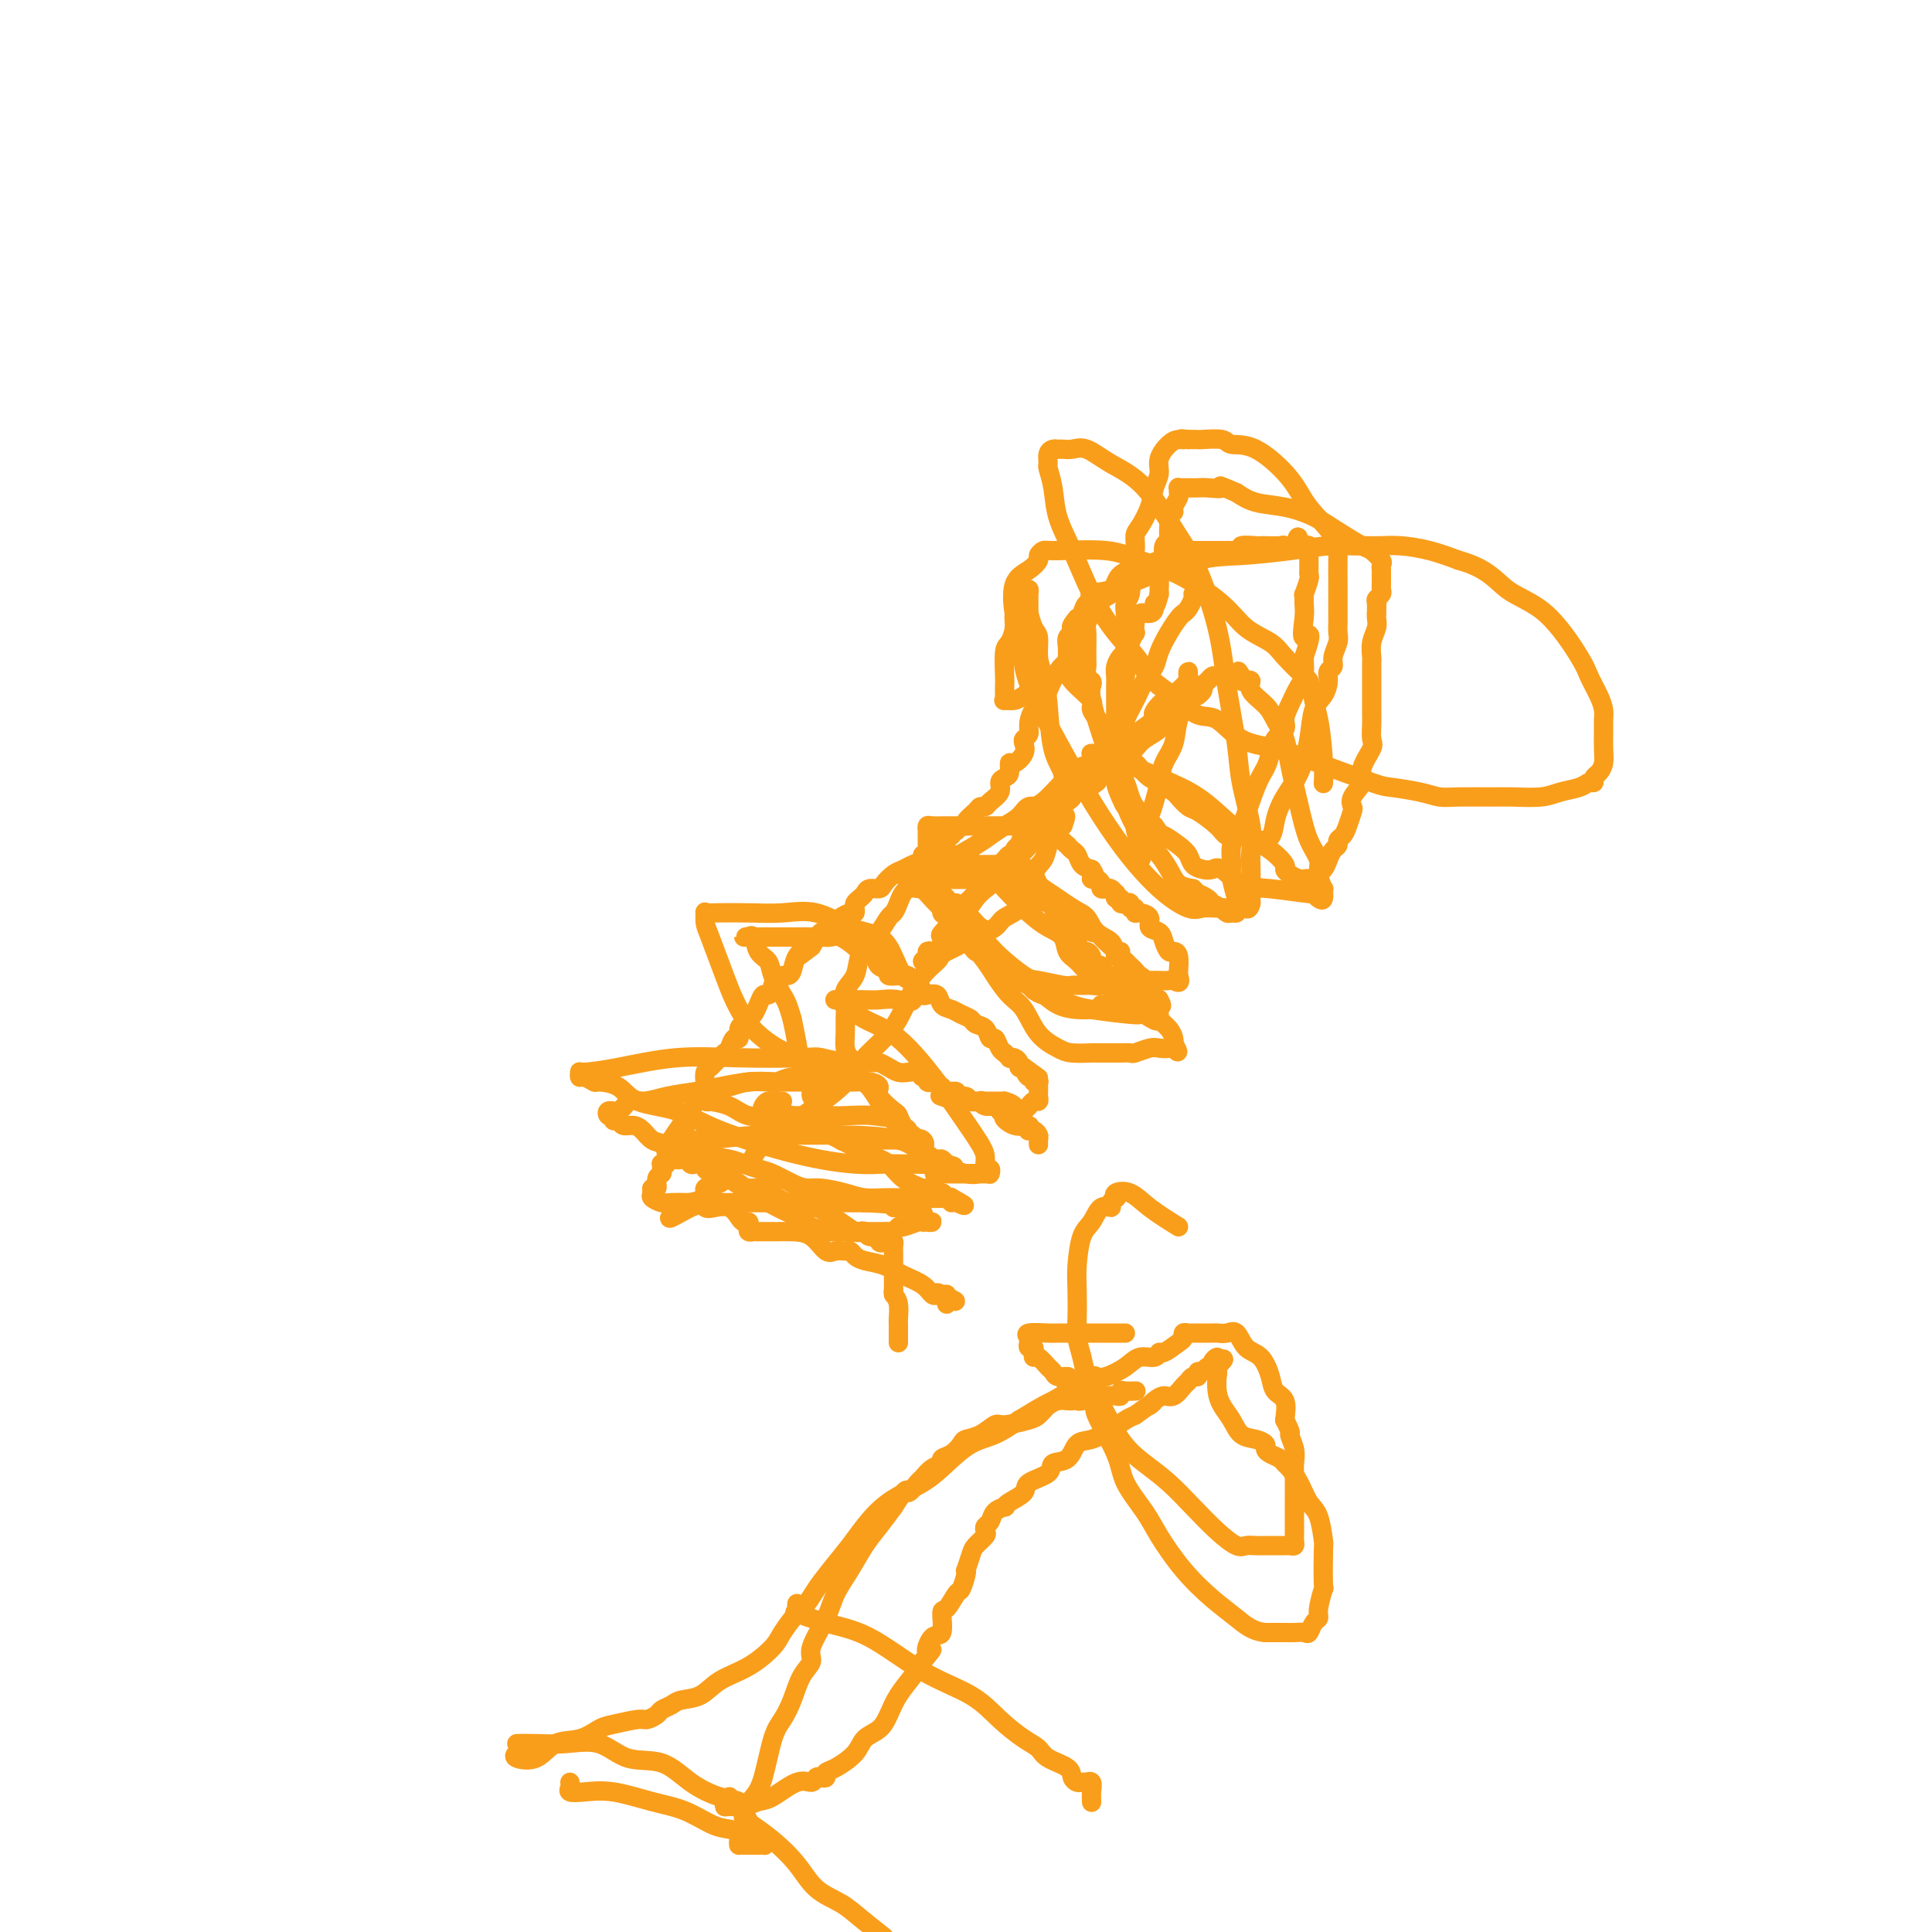 <svg viewBox='0 0 400 400' version='1.1' xmlns='http://www.w3.org/2000/svg' xmlns:xlink='http://www.w3.org/1999/xlink'><g fill='none' stroke='#F99E1B' stroke-width='4' stroke-linecap='round' stroke-linejoin='round'><path d='M247,123c0.088,0.223 0.176,0.446 0,1c-0.176,0.554 -0.614,1.439 -1,2c-0.386,0.561 -0.718,0.797 -1,1c-0.282,0.203 -0.512,0.374 -1,1c-0.488,0.626 -1.233,1.706 -2,3c-0.767,1.294 -1.557,2.800 -2,4c-0.443,1.200 -0.538,2.094 -1,3c-0.462,0.906 -1.290,1.825 -2,3c-0.710,1.175 -1.303,2.606 -2,4c-0.697,1.394 -1.497,2.751 -2,4c-0.503,1.249 -0.708,2.390 -2,4c-1.292,1.610 -3.672,3.687 -5,5c-1.328,1.313 -1.605,1.860 -2,3c-0.395,1.140 -0.907,2.872 -2,4c-1.093,1.128 -2.768,1.652 -4,3c-1.232,1.348 -2.023,3.522 -4,6c-1.977,2.478 -5.142,5.261 -7,7c-1.858,1.739 -2.410,2.434 -3,3c-0.590,0.566 -1.219,1.002 -2,2c-0.781,0.998 -1.715,2.556 -2,3c-0.285,0.444 0.077,-0.227 0,0c-0.077,0.227 -0.593,1.350 -1,2c-0.407,0.650 -0.703,0.825 -1,1'/><path d='M198,192c-5.286,6.241 -1.999,2.345 -1,1c0.999,-1.345 -0.288,-0.138 -1,1c-0.712,1.138 -0.848,2.208 -1,3c-0.152,0.792 -0.322,1.306 -1,2c-0.678,0.694 -1.866,1.568 -3,3c-1.134,1.432 -2.213,3.421 -3,5c-0.787,1.579 -1.281,2.747 -2,4c-0.719,1.253 -1.665,2.589 -3,4c-1.335,1.411 -3.061,2.896 -4,4c-0.939,1.104 -1.092,1.829 -2,3c-0.908,1.171 -2.571,2.790 -4,4c-1.429,1.210 -2.622,2.013 -4,3c-1.378,0.987 -2.939,2.160 -4,3c-1.061,0.840 -1.621,1.347 -2,2c-0.379,0.653 -0.576,1.451 -1,2c-0.424,0.549 -1.074,0.849 -2,1c-0.926,0.151 -2.128,0.154 -3,1c-0.872,0.846 -1.415,2.535 -2,3c-0.585,0.465 -1.212,-0.294 -2,0c-0.788,0.294 -1.735,1.641 -2,2c-0.265,0.359 0.153,-0.269 0,0c-0.153,0.269 -0.878,1.435 -2,2c-1.122,0.565 -2.640,0.530 -3,1c-0.360,0.470 0.437,1.446 0,2c-0.437,0.554 -2.107,0.684 -3,1c-0.893,0.316 -1.010,0.816 -1,1c0.010,0.184 0.146,0.053 0,0c-0.146,-0.053 -0.573,-0.026 -1,0'/><path d='M141,250c-5.277,4.334 -0.469,1.168 2,0c2.469,-1.168 2.598,-0.337 3,0c0.402,0.337 1.078,0.181 2,0c0.922,-0.181 2.090,-0.385 3,0c0.910,0.385 1.564,1.361 2,2c0.436,0.639 0.656,0.942 1,1c0.344,0.058 0.811,-0.128 1,0c0.189,0.128 0.100,0.570 0,1c-0.100,0.430 -0.211,0.847 0,1c0.211,0.153 0.744,0.041 1,0c0.256,-0.041 0.235,-0.010 1,0c0.765,0.010 2.316,-0.000 3,0c0.684,0.000 0.501,0.010 1,0c0.499,-0.010 1.682,-0.041 3,0c1.318,0.041 2.773,0.154 4,1c1.227,0.846 2.226,2.426 3,3c0.774,0.574 1.322,0.143 2,0c0.678,-0.143 1.486,0.002 2,0c0.514,-0.002 0.734,-0.152 1,0c0.266,0.152 0.578,0.607 1,1c0.422,0.393 0.953,0.726 2,1c1.047,0.274 2.609,0.491 4,1c1.391,0.509 2.610,1.312 4,2c1.390,0.688 2.951,1.262 4,2c1.049,0.738 1.585,1.639 2,2c0.415,0.361 0.707,0.180 1,0'/><path d='M194,268c6.895,2.781 2.632,0.735 1,0c-1.632,-0.735 -0.633,-0.158 0,0c0.633,0.158 0.902,-0.102 1,0c0.098,0.102 0.026,0.566 0,1c-0.026,0.434 -0.008,0.838 0,1c0.008,0.162 0.004,0.081 0,0'/><path d='M177,220c-0.089,0.000 -0.178,0.000 0,0c0.178,-0.000 0.624,-0.001 1,0c0.376,0.001 0.681,0.003 1,0c0.319,-0.003 0.652,-0.011 1,0c0.348,0.011 0.712,0.042 1,0c0.288,-0.042 0.501,-0.156 1,0c0.499,0.156 1.285,0.582 2,1c0.715,0.418 1.358,0.829 2,1c0.642,0.171 1.281,0.102 2,0c0.719,-0.102 1.517,-0.237 2,0c0.483,0.237 0.649,0.848 1,1c0.351,0.152 0.886,-0.153 1,0c0.114,0.153 -0.192,0.763 0,1c0.192,0.237 0.883,0.101 1,0c0.117,-0.101 -0.338,-0.167 0,0c0.338,0.167 1.471,0.565 2,1c0.529,0.435 0.455,0.905 1,1c0.545,0.095 1.709,-0.184 2,0c0.291,0.184 -0.290,0.833 0,1c0.290,0.167 1.453,-0.147 2,0c0.547,0.147 0.479,0.757 1,1c0.521,0.243 1.631,0.120 2,0c0.369,-0.120 -0.004,-0.238 0,0c0.004,0.238 0.386,0.833 1,1c0.614,0.167 1.461,-0.095 2,0c0.539,0.095 0.769,0.548 1,1'/><path d='M207,230c4.795,1.648 1.781,0.767 1,1c-0.781,0.233 0.669,1.578 2,2c1.331,0.422 2.542,-0.080 3,0c0.458,0.080 0.161,0.742 0,1c-0.161,0.258 -0.187,0.111 0,0c0.187,-0.111 0.586,-0.187 1,0c0.414,0.187 0.843,0.638 1,1c0.157,0.362 0.042,0.636 0,1c-0.042,0.364 -0.012,0.818 0,1c0.012,0.182 0.006,0.091 0,0'/><path d='M230,156c-0.787,0.000 -1.573,0.001 -2,0c-0.427,-0.001 -0.493,-0.002 -1,0c-0.507,0.002 -1.453,0.007 -1,0c0.453,-0.007 2.305,-0.028 3,0c0.695,0.028 0.232,0.104 2,1c1.768,0.896 5.768,2.613 9,4c3.232,1.387 5.697,2.445 8,4c2.303,1.555 4.445,3.607 6,5c1.555,1.393 2.524,2.127 4,3c1.476,0.873 3.460,1.884 5,3c1.540,1.116 2.636,2.338 3,3c0.364,0.662 -0.004,0.765 0,1c0.004,0.235 0.379,0.602 1,1c0.621,0.398 1.487,0.828 2,1c0.513,0.172 0.673,0.085 1,0c0.327,-0.085 0.819,-0.167 1,0c0.181,0.167 0.049,0.583 0,1c-0.049,0.417 -0.014,0.833 0,1c0.014,0.167 0.007,0.083 0,0'/><path d='M271,184c3.510,2.683 0.786,-0.110 0,-1c-0.786,-0.890 0.366,0.123 1,0c0.634,-0.123 0.748,-1.381 1,-2c0.252,-0.619 0.641,-0.600 1,-1c0.359,-0.400 0.688,-1.220 1,-2c0.312,-0.780 0.608,-1.520 1,-2c0.392,-0.480 0.879,-0.700 1,-1c0.121,-0.300 -0.125,-0.682 0,-1c0.125,-0.318 0.620,-0.574 1,-1c0.380,-0.426 0.646,-1.024 1,-2c0.354,-0.976 0.797,-2.332 1,-3c0.203,-0.668 0.167,-0.648 0,-1c-0.167,-0.352 -0.465,-1.076 0,-2c0.465,-0.924 1.694,-2.047 2,-3c0.306,-0.953 -0.310,-1.735 0,-3c0.310,-1.265 1.547,-3.014 2,-4c0.453,-0.986 0.121,-1.209 0,-2c-0.121,-0.791 -0.033,-2.151 0,-3c0.033,-0.849 0.009,-1.186 0,-2c-0.009,-0.814 -0.002,-2.106 0,-3c0.002,-0.894 0.001,-1.390 0,-2c-0.001,-0.610 -0.001,-1.335 0,-2c0.001,-0.665 0.004,-1.270 0,-2c-0.004,-0.730 -0.015,-1.586 0,-2c0.015,-0.414 0.057,-0.388 0,-1c-0.057,-0.612 -0.211,-1.863 0,-3c0.211,-1.137 0.789,-2.160 1,-3c0.211,-0.840 0.057,-1.495 0,-2c-0.057,-0.505 -0.016,-0.858 0,-1c0.016,-0.142 0.008,-0.071 0,0'/><path d='M285,127c0.150,-4.510 0.026,-1.786 0,-1c-0.026,0.786 0.046,-0.367 0,-1c-0.046,-0.633 -0.208,-0.747 0,-1c0.208,-0.253 0.788,-0.645 1,-1c0.212,-0.355 0.057,-0.674 0,-1c-0.057,-0.326 -0.015,-0.661 0,-1c0.015,-0.339 0.004,-0.683 0,-1c-0.004,-0.317 0.001,-0.609 0,-1c-0.001,-0.391 -0.007,-0.883 0,-1c0.007,-0.117 0.026,0.139 0,0c-0.026,-0.139 -0.099,-0.673 0,-1c0.099,-0.327 0.370,-0.447 0,-1c-0.370,-0.553 -1.381,-1.538 -2,-2c-0.619,-0.462 -0.847,-0.399 -2,-1c-1.153,-0.601 -3.232,-1.865 -5,-3c-1.768,-1.135 -3.227,-2.139 -5,-3c-1.773,-0.861 -3.862,-1.578 -6,-2c-2.138,-0.422 -4.325,-0.549 -6,-1c-1.675,-0.451 -2.837,-1.225 -4,-2'/><path d='M256,102c-4.854,-2.083 -2.988,-1.290 -3,-1c-0.012,0.290 -1.902,0.078 -3,0c-1.098,-0.078 -1.404,-0.022 -2,0c-0.596,0.022 -1.480,0.009 -2,0c-0.520,-0.009 -0.674,-0.014 -1,0c-0.326,0.014 -0.823,0.049 -1,0c-0.177,-0.049 -0.032,-0.181 0,0c0.032,0.181 -0.048,0.673 0,1c0.048,0.327 0.223,0.487 0,1c-0.223,0.513 -0.844,1.379 -1,2c-0.156,0.621 0.154,0.996 0,1c-0.154,0.004 -0.772,-0.364 -1,0c-0.228,0.364 -0.065,1.458 0,2c0.065,0.542 0.031,0.530 0,1c-0.031,0.470 -0.060,1.420 0,2c0.060,0.580 0.208,0.788 0,1c-0.208,0.212 -0.774,0.427 -1,1c-0.226,0.573 -0.113,1.505 0,2c0.113,0.495 0.226,0.553 0,1c-0.226,0.447 -0.793,1.283 -1,2c-0.207,0.717 -0.056,1.316 0,2c0.056,0.684 0.015,1.453 0,2c-0.015,0.547 -0.004,0.870 0,1c0.004,0.130 0.002,0.065 0,0'/><path d='M240,123c-0.854,3.504 -0.989,2.265 -1,2c-0.011,-0.265 0.102,0.445 0,1c-0.102,0.555 -0.419,0.956 -1,1c-0.581,0.044 -1.427,-0.270 -2,0c-0.573,0.270 -0.875,1.123 -1,2c-0.125,0.877 -0.075,1.778 0,2c0.075,0.222 0.174,-0.236 0,0c-0.174,0.236 -0.621,1.165 -1,2c-0.379,0.835 -0.690,1.575 -1,2c-0.310,0.425 -0.619,0.535 -1,1c-0.381,0.465 -0.834,1.284 -1,2c-0.166,0.716 -0.044,1.330 0,2c0.044,0.670 0.012,1.395 0,2c-0.012,0.605 -0.003,1.091 0,2c0.003,0.909 0.001,2.240 0,3c-0.001,0.760 -0.000,0.947 0,2c0.000,1.053 -0.001,2.970 0,4c0.001,1.030 0.003,1.171 0,2c-0.003,0.829 -0.012,2.345 0,3c0.012,0.655 0.044,0.451 0,1c-0.044,0.549 -0.166,1.853 0,3c0.166,1.147 0.618,2.137 1,3c0.382,0.863 0.692,1.601 1,2c0.308,0.399 0.613,0.461 1,1c0.387,0.539 0.856,1.554 1,2c0.144,0.446 -0.037,0.322 0,1c0.037,0.678 0.292,2.157 1,3c0.708,0.843 1.870,1.051 3,2c1.130,0.949 2.227,2.640 3,4c0.773,1.360 1.221,2.389 2,3c0.779,0.611 1.890,0.806 3,1'/><path d='M247,184c1.814,1.724 0.849,1.035 1,1c0.151,-0.035 1.416,0.583 2,1c0.584,0.417 0.485,0.633 1,1c0.515,0.367 1.644,0.884 2,1c0.356,0.116 -0.062,-0.168 0,0c0.062,0.168 0.605,0.787 1,1c0.395,0.213 0.643,0.018 1,0c0.357,-0.018 0.824,0.140 1,0c0.176,-0.140 0.062,-0.577 0,-1c-0.062,-0.423 -0.070,-0.830 0,-1c0.070,-0.170 0.220,-0.102 0,-1c-0.220,-0.898 -0.810,-2.761 -1,-4c-0.190,-1.239 0.019,-1.854 0,-3c-0.019,-1.146 -0.264,-2.824 0,-4c0.264,-1.176 1.039,-1.852 2,-4c0.961,-2.148 2.107,-5.769 3,-8c0.893,-2.231 1.531,-3.073 2,-4c0.469,-0.927 0.769,-1.941 1,-3c0.231,-1.059 0.394,-2.164 1,-3c0.606,-0.836 1.655,-1.402 2,-2c0.345,-0.598 -0.012,-1.229 0,-2c0.012,-0.771 0.395,-1.681 1,-3c0.605,-1.319 1.432,-3.047 2,-4c0.568,-0.953 0.877,-1.129 1,-2c0.123,-0.871 0.062,-2.435 0,-4'/><path d='M270,136c2.320,-6.736 0.621,-4.075 0,-4c-0.621,0.075 -0.163,-2.435 0,-4c0.163,-1.565 0.029,-2.184 0,-3c-0.029,-0.816 0.045,-1.829 0,-2c-0.045,-0.171 -0.208,0.501 0,0c0.208,-0.501 0.788,-2.176 1,-3c0.212,-0.824 0.057,-0.798 0,-1c-0.057,-0.202 -0.015,-0.633 0,-1c0.015,-0.367 0.004,-0.672 0,-1c-0.004,-0.328 -0.000,-0.680 0,-1c0.000,-0.320 -0.003,-0.608 0,-1c0.003,-0.392 0.012,-0.890 0,-1c-0.012,-0.110 -0.044,0.166 0,0c0.044,-0.166 0.166,-0.776 0,-1c-0.166,-0.224 -0.619,-0.064 -1,0c-0.381,0.064 -0.691,0.032 -1,0'/><path d='M269,113c-0.264,-3.558 -0.424,-0.953 -1,0c-0.576,0.953 -1.566,0.256 -2,0c-0.434,-0.256 -0.310,-0.070 -1,0c-0.690,0.070 -2.193,0.022 -3,0c-0.807,-0.022 -0.916,-0.020 -1,0c-0.084,0.020 -0.141,0.058 -1,0c-0.859,-0.058 -2.520,-0.212 -3,0c-0.480,0.212 0.222,0.789 0,1c-0.222,0.211 -1.369,0.057 -2,0c-0.631,-0.057 -0.747,-0.015 -1,0c-0.253,0.015 -0.645,0.004 -1,0c-0.355,-0.004 -0.673,-0.001 -1,0c-0.327,0.001 -0.661,0.000 -1,0c-0.339,-0.000 -0.682,-0.000 -1,0c-0.318,0.000 -0.610,-0.000 -1,0c-0.390,0.000 -0.878,0.000 -1,0c-0.122,-0.000 0.123,-0.001 0,0c-0.123,0.001 -0.613,0.003 -1,0c-0.387,-0.003 -0.670,-0.012 -1,0c-0.330,0.012 -0.708,0.044 -1,0c-0.292,-0.044 -0.499,-0.165 -1,0c-0.501,0.165 -1.297,0.615 -2,1c-0.703,0.385 -1.314,0.703 -2,1c-0.686,0.297 -1.447,0.571 -3,1c-1.553,0.429 -3.897,1.013 -5,2c-1.103,0.987 -0.964,2.376 -2,3c-1.036,0.624 -3.247,0.482 -4,1c-0.753,0.518 -0.047,1.696 0,2c0.047,0.304 -0.564,-0.264 -1,0c-0.436,0.264 -0.696,1.361 -1,2c-0.304,0.639 -0.652,0.819 -1,1'/><path d='M223,128c-1.614,1.859 -1.151,2.007 -1,2c0.151,-0.007 -0.012,-0.167 0,0c0.012,0.167 0.200,0.663 0,1c-0.200,0.337 -0.786,0.515 -1,1c-0.214,0.485 -0.056,1.279 0,2c0.056,0.721 0.009,1.371 0,2c-0.009,0.629 0.022,1.239 0,2c-0.022,0.761 -0.095,1.673 1,3c1.095,1.327 3.357,3.070 4,4c0.643,0.930 -0.332,1.047 0,2c0.332,0.953 1.972,2.740 3,4c1.028,1.260 1.445,1.991 2,3c0.555,1.009 1.250,2.297 2,3c0.750,0.703 1.557,0.822 2,1c0.443,0.178 0.523,0.414 1,1c0.477,0.586 1.350,1.523 2,2c0.650,0.477 1.078,0.493 2,1c0.922,0.507 2.337,1.504 3,2c0.663,0.496 0.572,0.490 1,1c0.428,0.510 1.375,1.534 2,2c0.625,0.466 0.927,0.374 2,1c1.073,0.626 2.917,1.972 4,3c1.083,1.028 1.404,1.739 2,2c0.596,0.261 1.465,0.074 2,0c0.535,-0.074 0.735,-0.034 1,0c0.265,0.034 0.596,0.062 1,0c0.404,-0.062 0.882,-0.213 1,0c0.118,0.213 -0.123,0.789 0,1c0.123,0.211 0.610,0.057 1,0c0.390,-0.057 0.683,-0.016 1,0c0.317,0.016 0.659,0.008 1,0'/><path d='M262,174c1.610,-0.505 1.635,-2.267 2,-4c0.365,-1.733 1.071,-3.436 2,-5c0.929,-1.564 2.081,-2.989 3,-5c0.919,-2.011 1.604,-4.609 2,-7c0.396,-2.391 0.502,-4.577 1,-6c0.498,-1.423 1.386,-2.085 2,-3c0.614,-0.915 0.953,-2.083 1,-3c0.047,-0.917 -0.198,-1.583 0,-2c0.198,-0.417 0.838,-0.587 1,-1c0.162,-0.413 -0.153,-1.071 0,-2c0.153,-0.929 0.773,-2.130 1,-3c0.227,-0.870 0.061,-1.407 0,-2c-0.061,-0.593 -0.016,-1.240 0,-2c0.016,-0.760 0.004,-1.632 0,-2c-0.004,-0.368 -0.001,-0.233 0,-1c0.001,-0.767 0.000,-2.437 0,-3c-0.000,-0.563 0.001,-0.017 0,0c-0.001,0.017 -0.002,-0.493 0,-1c0.002,-0.507 0.009,-1.010 0,-2c-0.009,-0.990 -0.034,-2.465 0,-4c0.034,-1.535 0.128,-3.128 -1,-5c-1.128,-1.872 -3.479,-4.022 -5,-6c-1.521,-1.978 -2.212,-3.784 -4,-6c-1.788,-2.216 -4.674,-4.843 -7,-6c-2.326,-1.157 -4.093,-0.846 -5,-1c-0.907,-0.154 -0.954,-0.773 -2,-1c-1.046,-0.227 -3.089,-0.061 -4,0c-0.911,0.061 -0.689,0.017 -1,0c-0.311,-0.017 -1.156,-0.009 -2,0'/><path d='M246,91c-2.355,-0.303 -1.243,-0.062 -1,0c0.243,0.062 -0.383,-0.056 -1,0c-0.617,0.056 -1.225,0.285 -2,1c-0.775,0.715 -1.717,1.914 -2,3c-0.283,1.086 0.092,2.057 0,3c-0.092,0.943 -0.651,1.856 -1,3c-0.349,1.144 -0.490,2.519 -1,4c-0.510,1.481 -1.391,3.068 -2,4c-0.609,0.932 -0.948,1.207 -1,2c-0.052,0.793 0.183,2.103 0,3c-0.183,0.897 -0.785,1.381 -1,2c-0.215,0.619 -0.044,1.373 0,2c0.044,0.627 -0.041,1.126 0,2c0.041,0.874 0.207,2.123 0,3c-0.207,0.877 -0.788,1.382 -1,2c-0.212,0.618 -0.056,1.350 0,2c0.056,0.650 0.011,1.220 0,2c-0.011,0.780 0.011,1.772 0,3c-0.011,1.228 -0.056,2.693 0,4c0.056,1.307 0.211,2.458 0,4c-0.211,1.542 -0.788,3.476 -1,5c-0.212,1.524 -0.058,2.639 0,4c0.058,1.361 0.018,2.968 0,4c-0.018,1.032 -0.016,1.487 0,2c0.016,0.513 0.046,1.083 0,2c-0.046,0.917 -0.169,2.181 0,3c0.169,0.819 0.628,1.195 1,2c0.372,0.805 0.656,2.041 1,3c0.344,0.959 0.746,1.643 1,2c0.254,0.357 0.358,0.388 1,1c0.642,0.612 1.821,1.806 3,3'/><path d='M239,171c1.384,2.058 1.343,1.704 2,2c0.657,0.296 2.011,1.243 3,2c0.989,0.757 1.615,1.324 2,2c0.385,0.676 0.531,1.460 1,2c0.469,0.540 1.261,0.837 2,1c0.739,0.163 1.425,0.191 2,0c0.575,-0.191 1.039,-0.602 2,0c0.961,0.602 2.418,2.217 4,3c1.582,0.783 3.289,0.734 6,1c2.711,0.266 6.425,0.848 8,1c1.575,0.152 1.012,-0.125 1,0c-0.012,0.125 0.529,0.651 1,1c0.471,0.349 0.874,0.519 1,0c0.126,-0.519 -0.025,-1.729 0,-2c0.025,-0.271 0.225,0.396 0,0c-0.225,-0.396 -0.876,-1.855 -1,-3c-0.124,-1.145 0.280,-1.975 0,-3c-0.280,-1.025 -1.244,-2.245 -2,-4c-0.756,-1.755 -1.303,-4.044 -2,-7c-0.697,-2.956 -1.543,-6.577 -2,-9c-0.457,-2.423 -0.524,-3.648 -1,-5c-0.476,-1.352 -1.360,-2.832 -2,-4c-0.640,-1.168 -1.037,-2.025 -2,-3c-0.963,-0.975 -2.493,-2.068 -3,-3c-0.507,-0.932 0.008,-1.703 0,-2c-0.008,-0.297 -0.541,-0.118 -1,0c-0.459,0.118 -0.846,0.177 -1,0c-0.154,-0.177 -0.077,-0.588 0,-1'/><path d='M257,140c-1.345,-2.011 -0.207,-0.539 0,0c0.207,0.539 -0.518,0.144 -1,0c-0.482,-0.144 -0.721,-0.038 -1,0c-0.279,0.038 -0.600,0.010 -1,0c-0.400,-0.010 -0.880,0.000 -1,0c-0.120,-0.000 0.122,-0.011 0,0c-0.122,0.011 -0.606,0.044 -1,0c-0.394,-0.044 -0.698,-0.165 -1,0c-0.302,0.165 -0.601,0.618 -1,1c-0.399,0.382 -0.898,0.695 -1,1c-0.102,0.305 0.193,0.603 0,1c-0.193,0.397 -0.874,0.894 -1,1c-0.126,0.106 0.302,-0.179 0,0c-0.302,0.179 -1.333,0.821 -2,1c-0.667,0.179 -0.970,-0.106 -1,0c-0.030,0.106 0.214,0.602 0,1c-0.214,0.398 -0.885,0.698 -1,1c-0.115,0.302 0.326,0.605 0,1c-0.326,0.395 -1.418,0.883 -2,1c-0.582,0.117 -0.654,-0.136 -1,0c-0.346,0.136 -0.965,0.660 -1,1c-0.035,0.340 0.513,0.494 0,1c-0.513,0.506 -2.088,1.363 -3,2c-0.912,0.637 -1.160,1.054 -2,2c-0.840,0.946 -2.271,2.421 -3,3c-0.729,0.579 -0.756,0.263 -1,0c-0.244,-0.263 -0.705,-0.473 -1,0c-0.295,0.473 -0.426,1.627 -1,2c-0.574,0.373 -1.593,-0.036 -2,0c-0.407,0.036 -0.204,0.518 0,1'/><path d='M227,161c-3.665,3.476 -0.827,1.666 0,1c0.827,-0.666 -0.357,-0.190 -1,0c-0.643,0.190 -0.746,0.093 -1,0c-0.254,-0.093 -0.658,-0.181 -1,0c-0.342,0.181 -0.623,0.630 -1,1c-0.377,0.370 -0.850,0.661 -1,1c-0.150,0.339 0.025,0.726 0,1c-0.025,0.274 -0.249,0.435 -1,1c-0.751,0.565 -2.029,1.532 -3,2c-0.971,0.468 -1.636,0.435 -2,1c-0.364,0.565 -0.427,1.728 -1,2c-0.573,0.272 -1.655,-0.348 -2,0c-0.345,0.348 0.047,1.665 0,2c-0.047,0.335 -0.534,-0.313 -1,0c-0.466,0.313 -0.913,1.586 -1,2c-0.087,0.414 0.185,-0.031 0,0c-0.185,0.031 -0.828,0.537 -1,1c-0.172,0.463 0.127,0.882 0,1c-0.127,0.118 -0.678,-0.067 -1,0c-0.322,0.067 -0.414,0.385 -1,1c-0.586,0.615 -1.666,1.527 -2,2c-0.334,0.473 0.080,0.508 0,1c-0.080,0.492 -0.652,1.441 -1,2c-0.348,0.559 -0.471,0.727 -1,1c-0.529,0.273 -1.465,0.650 -2,1c-0.535,0.350 -0.668,0.671 -1,1c-0.332,0.329 -0.862,0.666 -1,1c-0.138,0.334 0.118,0.667 0,1c-0.118,0.333 -0.609,0.667 -1,1c-0.391,0.333 -0.683,0.667 -1,1c-0.317,0.333 -0.658,0.667 -1,1'/><path d='M197,191c-4.576,4.803 -1.015,1.811 0,1c1.015,-0.811 -0.516,0.561 -1,1c-0.484,0.439 0.078,-0.054 0,0c-0.078,0.054 -0.795,0.655 -1,1c-0.205,0.345 0.104,0.435 0,1c-0.104,0.565 -0.621,1.605 -1,2c-0.379,0.395 -0.621,0.145 -1,0c-0.379,-0.145 -0.896,-0.185 -1,0c-0.104,0.185 0.205,0.593 0,1c-0.205,0.407 -0.923,0.811 -1,1c-0.077,0.189 0.487,0.164 1,0c0.513,-0.164 0.975,-0.467 2,-1c1.025,-0.533 2.614,-1.298 4,-2c1.386,-0.702 2.570,-1.343 4,-2c1.430,-0.657 3.108,-1.330 4,-2c0.892,-0.670 0.998,-1.338 2,-2c1.002,-0.662 2.898,-1.319 4,-3c1.102,-1.681 1.408,-4.387 2,-6c0.592,-1.613 1.469,-2.135 2,-3c0.531,-0.865 0.717,-2.074 1,-3c0.283,-0.926 0.663,-1.568 1,-2c0.337,-0.432 0.629,-0.655 1,-1c0.371,-0.345 0.820,-0.813 1,-1c0.180,-0.187 0.090,-0.094 0,0'/><path d='M220,171c1.238,-2.874 0.334,-2.061 0,-2c-0.334,0.061 -0.096,-0.632 0,-1c0.096,-0.368 0.051,-0.411 0,-1c-0.051,-0.589 -0.107,-1.725 0,-3c0.107,-1.275 0.379,-2.689 0,-4c-0.379,-1.311 -1.407,-2.519 -2,-5c-0.593,-2.481 -0.750,-6.235 -1,-9c-0.250,-2.765 -0.593,-4.542 -1,-6c-0.407,-1.458 -0.880,-2.596 -1,-4c-0.120,-1.404 0.111,-3.073 0,-4c-0.111,-0.927 -0.566,-1.113 -1,-2c-0.434,-0.887 -0.848,-2.475 -1,-3c-0.152,-0.525 -0.041,0.013 0,0c0.041,-0.013 0.011,-0.577 0,-1c-0.011,-0.423 -0.002,-0.706 0,-1c0.002,-0.294 -0.002,-0.598 0,-1c0.002,-0.402 0.011,-0.902 0,-1c-0.011,-0.098 -0.041,0.204 0,0c0.041,-0.204 0.155,-0.916 0,-1c-0.155,-0.084 -0.577,0.458 -1,1'/><path d='M212,123c-1.481,-7.237 -1.184,-1.330 -1,1c0.184,2.330 0.256,1.082 0,1c-0.256,-0.082 -0.839,1.000 -1,2c-0.161,1.000 0.101,1.916 0,3c-0.101,1.084 -0.563,2.335 -1,3c-0.437,0.665 -0.849,0.742 -1,2c-0.151,1.258 -0.042,3.696 0,5c0.042,1.304 0.017,1.474 0,2c-0.017,0.526 -0.028,1.407 0,2c0.028,0.593 0.094,0.899 0,1c-0.094,0.101 -0.346,-0.004 0,0c0.346,0.004 1.292,0.118 2,0c0.708,-0.118 1.180,-0.469 2,-1c0.820,-0.531 1.989,-1.242 3,-2c1.011,-0.758 1.864,-1.561 3,-2c1.136,-0.439 2.553,-0.513 3,-1c0.447,-0.487 -0.077,-1.387 0,-2c0.077,-0.613 0.755,-0.938 1,-1c0.245,-0.062 0.055,0.138 0,0c-0.055,-0.138 0.024,-0.614 0,-1c-0.024,-0.386 -0.150,-0.682 0,-1c0.150,-0.318 0.575,-0.659 1,-1'/><path d='M223,133c0.580,-0.976 1.029,-0.417 1,0c-0.029,0.417 -0.535,0.690 -1,1c-0.465,0.310 -0.888,0.657 -1,1c-0.112,0.343 0.087,0.683 0,1c-0.087,0.317 -0.461,0.612 -1,1c-0.539,0.388 -1.245,0.870 -2,2c-0.755,1.130 -1.560,2.908 -2,4c-0.440,1.092 -0.514,1.497 -1,2c-0.486,0.503 -1.385,1.104 -2,2c-0.615,0.896 -0.948,2.088 -1,3c-0.052,0.912 0.176,1.545 0,2c-0.176,0.455 -0.755,0.733 -1,1c-0.245,0.267 -0.156,0.523 0,1c0.156,0.477 0.379,1.175 0,2c-0.379,0.825 -1.360,1.779 -2,2c-0.640,0.221 -0.940,-0.289 -1,0c-0.060,0.289 0.121,1.376 0,2c-0.121,0.624 -0.543,0.784 -1,1c-0.457,0.216 -0.949,0.488 -1,1c-0.051,0.512 0.338,1.264 0,2c-0.338,0.736 -1.405,1.458 -2,2c-0.595,0.542 -0.719,0.906 -1,1c-0.281,0.094 -0.719,-0.081 -1,0c-0.281,0.081 -0.404,0.417 -1,1c-0.596,0.583 -1.665,1.414 -2,2c-0.335,0.586 0.064,0.927 0,1c-0.064,0.073 -0.590,-0.122 -1,0c-0.410,0.122 -0.705,0.561 -1,1'/><path d='M198,172c-1.630,1.174 -1.207,0.108 -1,0c0.207,-0.108 0.196,0.741 0,1c-0.196,0.259 -0.577,-0.071 -1,0c-0.423,0.071 -0.886,0.545 -1,1c-0.114,0.455 0.123,0.892 0,1c-0.123,0.108 -0.606,-0.112 -1,0c-0.394,0.112 -0.700,0.555 -1,1c-0.300,0.445 -0.594,0.893 -1,1c-0.406,0.107 -0.923,-0.127 -1,0c-0.077,0.127 0.288,0.615 0,1c-0.288,0.385 -1.228,0.667 -2,1c-0.772,0.333 -1.376,0.715 -2,1c-0.624,0.285 -1.266,0.472 -2,1c-0.734,0.528 -1.558,1.398 -2,2c-0.442,0.602 -0.500,0.935 -1,1c-0.500,0.065 -1.440,-0.137 -2,0c-0.560,0.137 -0.738,0.615 -1,1c-0.262,0.385 -0.608,0.677 -1,1c-0.392,0.323 -0.830,0.678 -1,1c-0.170,0.322 -0.073,0.611 0,1c0.073,0.389 0.122,0.877 0,1c-0.122,0.123 -0.414,-0.120 -1,0c-0.586,0.120 -1.466,0.604 -2,1c-0.534,0.396 -0.723,0.703 -1,1c-0.277,0.297 -0.641,0.585 -1,1c-0.359,0.415 -0.712,0.958 -1,1c-0.288,0.042 -0.511,-0.417 -1,0c-0.489,0.417 -1.245,1.708 -2,3'/><path d='M168,196c-5.046,3.923 -2.662,1.730 -2,1c0.662,-0.730 -0.400,0.004 -1,1c-0.600,0.996 -0.739,2.256 -1,3c-0.261,0.744 -0.643,0.973 -1,1c-0.357,0.027 -0.687,-0.146 -1,0c-0.313,0.146 -0.609,0.612 -1,1c-0.391,0.388 -0.878,0.698 -1,1c-0.122,0.302 0.122,0.595 0,1c-0.122,0.405 -0.610,0.920 -1,1c-0.390,0.080 -0.682,-0.277 -1,0c-0.318,0.277 -0.664,1.186 -1,2c-0.336,0.814 -0.664,1.533 -1,2c-0.336,0.467 -0.682,0.684 -1,1c-0.318,0.316 -0.610,0.733 -1,1c-0.390,0.267 -0.878,0.386 -1,1c-0.122,0.614 0.122,1.723 0,2c-0.122,0.277 -0.610,-0.277 -1,0c-0.390,0.277 -0.682,1.384 -1,2c-0.318,0.616 -0.663,0.741 -1,1c-0.337,0.259 -0.665,0.650 -1,1c-0.335,0.350 -0.677,0.657 -1,1c-0.323,0.343 -0.625,0.721 -1,1c-0.375,0.279 -0.821,0.459 -1,1c-0.179,0.541 -0.089,1.443 0,2c0.089,0.557 0.178,0.769 0,1c-0.178,0.231 -0.621,0.482 -1,1c-0.379,0.518 -0.693,1.302 -1,2c-0.307,0.698 -0.608,1.311 -1,2c-0.392,0.689 -0.875,1.455 -1,2c-0.125,0.545 0.107,0.870 0,1c-0.107,0.130 -0.554,0.065 -1,0'/><path d='M141,233c-4.189,5.907 -1.160,2.174 0,1c1.160,-1.174 0.451,0.210 0,1c-0.451,0.790 -0.642,0.985 -1,1c-0.358,0.015 -0.881,-0.151 -1,0c-0.119,0.151 0.165,0.619 0,1c-0.165,0.381 -0.780,0.677 -1,1c-0.220,0.323 -0.045,0.674 0,1c0.045,0.326 -0.041,0.626 0,1c0.041,0.374 0.208,0.821 0,1c-0.208,0.179 -0.792,0.088 -1,0c-0.208,-0.088 -0.041,-0.173 0,0c0.041,0.173 -0.046,0.606 0,1c0.046,0.394 0.223,0.750 0,1c-0.223,0.250 -0.846,0.396 -1,1c-0.154,0.604 0.161,1.668 0,2c-0.161,0.332 -0.799,-0.069 -1,0c-0.201,0.069 0.036,0.607 0,1c-0.036,0.393 -0.343,0.641 0,1c0.343,0.359 1.337,0.828 2,1c0.663,0.172 0.995,0.046 2,0c1.005,-0.046 2.684,-0.012 4,0c1.316,0.012 2.271,0.003 4,0c1.729,-0.003 4.232,-0.001 6,0c1.768,0.001 2.800,0.000 4,0c1.200,-0.000 2.569,-0.000 5,0c2.431,0.000 5.924,0.000 8,0c2.076,-0.000 2.736,-0.000 4,0c1.264,0.000 3.132,0.000 5,0'/><path d='M179,249c7.724,0.240 6.034,0.838 6,1c-0.034,0.162 1.589,-0.114 3,0c1.411,0.114 2.610,0.619 3,1c0.390,0.381 -0.028,0.638 0,1c0.028,0.362 0.504,0.828 1,1c0.496,0.172 1.012,0.050 1,0c-0.012,-0.050 -0.552,-0.029 -1,0c-0.448,0.029 -0.802,0.064 -1,0c-0.198,-0.064 -0.238,-0.227 -1,0c-0.762,0.227 -2.245,0.846 -3,1c-0.755,0.154 -0.781,-0.155 -1,0c-0.219,0.155 -0.632,0.774 -1,1c-0.368,0.226 -0.690,0.061 -1,0c-0.310,-0.061 -0.608,-0.016 -1,0c-0.392,0.016 -0.879,0.004 -1,0c-0.121,-0.004 0.122,-0.001 0,0c-0.122,0.001 -0.610,0.000 -1,0c-0.390,-0.000 -0.682,-0.000 -1,0c-0.318,0.000 -0.662,0.000 -1,0c-0.338,-0.000 -0.669,-0.000 -1,0'/><path d='M178,255c-2.561,0.309 -1.464,0.083 -1,0c0.464,-0.083 0.296,-0.022 0,0c-0.296,0.022 -0.719,0.004 -1,0c-0.281,-0.004 -0.420,0.007 -1,0c-0.580,-0.007 -1.601,-0.031 -2,0c-0.399,0.031 -0.177,0.116 -1,0c-0.823,-0.116 -2.691,-0.432 -4,-1c-1.309,-0.568 -2.060,-1.387 -3,-2c-0.940,-0.613 -2.068,-1.019 -4,-2c-1.932,-0.981 -4.667,-2.538 -7,-4c-2.333,-1.462 -4.263,-2.829 -6,-4c-1.737,-1.171 -3.280,-2.146 -5,-3c-1.720,-0.854 -3.616,-1.587 -5,-2c-1.384,-0.413 -2.254,-0.507 -3,-1c-0.746,-0.493 -1.367,-1.385 -2,-2c-0.633,-0.615 -1.279,-0.954 -2,-1c-0.721,-0.046 -1.517,0.199 -2,0c-0.483,-0.199 -0.653,-0.842 -1,-1c-0.347,-0.158 -0.872,0.169 -1,0c-0.128,-0.169 0.140,-0.835 0,-1c-0.140,-0.165 -0.687,0.172 -1,0c-0.313,-0.172 -0.392,-0.854 0,-1c0.392,-0.146 1.255,0.244 2,0c0.745,-0.244 1.373,-1.122 2,-2'/><path d='M130,228c0.613,-0.726 1.644,-0.041 3,0c1.356,0.041 3.036,-0.563 5,-1c1.964,-0.437 4.212,-0.705 6,-1c1.788,-0.295 3.117,-0.615 5,-1c1.883,-0.385 4.319,-0.835 6,-1c1.681,-0.165 2.608,-0.044 4,0c1.392,0.044 3.251,0.012 4,0c0.749,-0.012 0.389,-0.003 1,0c0.611,0.003 2.193,0.001 3,0c0.807,-0.001 0.840,-0.000 1,0c0.160,0.000 0.447,0.000 1,0c0.553,-0.000 1.373,-0.001 2,0c0.627,0.001 1.062,0.003 2,0c0.938,-0.003 2.378,-0.010 3,0c0.622,0.010 0.426,0.038 1,0c0.574,-0.038 1.918,-0.141 3,0c1.082,0.141 1.900,0.528 2,1c0.100,0.472 -0.519,1.029 0,2c0.519,0.971 2.177,2.355 3,3c0.823,0.645 0.813,0.550 1,1c0.187,0.450 0.571,1.445 1,2c0.429,0.555 0.902,0.671 1,1c0.098,0.329 -0.180,0.872 0,1c0.180,0.128 0.818,-0.158 1,0c0.182,0.158 -0.091,0.759 0,1c0.091,0.241 0.545,0.120 1,0'/><path d='M190,236c1.882,1.856 1.586,0.497 1,0c-0.586,-0.497 -1.462,-0.133 -2,0c-0.538,0.133 -0.740,0.036 -1,0c-0.260,-0.036 -0.580,-0.010 -1,0c-0.420,0.010 -0.940,0.003 -1,0c-0.060,-0.003 0.338,-0.001 0,0c-0.338,0.001 -1.414,0.000 -2,0c-0.586,-0.000 -0.682,-0.000 -1,0c-0.318,0.000 -0.859,0.000 -1,0c-0.141,-0.000 0.117,0.000 0,0c-0.117,-0.000 -0.610,-0.000 -1,0c-0.390,0.000 -0.677,0.000 -1,0c-0.323,-0.000 -0.682,-0.001 -1,0c-0.318,0.001 -0.595,0.002 -1,0c-0.405,-0.002 -0.938,-0.008 -1,0c-0.062,0.008 0.346,0.031 0,0c-0.346,-0.031 -1.446,-0.115 -2,0c-0.554,0.115 -0.563,0.429 -1,0c-0.437,-0.429 -1.301,-1.601 -2,-3c-0.699,-1.399 -1.234,-3.023 -2,-4c-0.766,-0.977 -1.763,-1.306 -2,-2c-0.237,-0.694 0.287,-1.753 0,-3c-0.287,-1.247 -1.385,-2.682 -2,-4c-0.615,-1.318 -0.747,-2.519 -1,-4c-0.253,-1.481 -0.626,-3.240 -1,-5'/><path d='M164,211c-0.959,-3.409 -1.356,-3.930 -2,-5c-0.644,-1.070 -1.536,-2.689 -2,-4c-0.464,-1.311 -0.501,-2.313 -1,-3c-0.499,-0.687 -1.459,-1.060 -2,-2c-0.541,-0.940 -0.663,-2.448 -1,-3c-0.337,-0.552 -0.890,-0.148 -1,0c-0.110,0.148 0.222,0.040 0,0c-0.222,-0.040 -1.000,-0.011 -1,0c-0.000,0.011 0.777,0.003 1,0c0.223,-0.003 -0.109,-0.001 0,0c0.109,0.001 0.659,0.000 1,0c0.341,-0.000 0.472,-0.000 1,0c0.528,0.000 1.454,0.000 2,0c0.546,-0.000 0.713,-0.000 1,0c0.287,0.000 0.696,0.000 1,0c0.304,-0.000 0.504,-0.000 1,0c0.496,0.000 1.288,0.001 2,0c0.712,-0.001 1.344,-0.002 2,0c0.656,0.002 1.335,0.007 2,0c0.665,-0.007 1.316,-0.026 2,0c0.684,0.026 1.402,0.098 2,0c0.598,-0.098 1.078,-0.367 2,0c0.922,0.367 2.287,1.368 3,2c0.713,0.632 0.775,0.895 1,1c0.225,0.105 0.612,0.053 1,0'/><path d='M179,197c3.731,0.433 1.558,0.015 1,0c-0.558,-0.015 0.500,0.374 1,1c0.500,0.626 0.444,1.489 1,2c0.556,0.511 1.724,0.671 2,1c0.276,0.329 -0.340,0.827 0,1c0.340,0.173 1.636,0.021 2,0c0.364,-0.021 -0.204,0.089 0,0c0.204,-0.089 1.181,-0.377 2,0c0.819,0.377 1.480,1.420 2,2c0.520,0.580 0.898,0.698 1,1c0.102,0.302 -0.072,0.788 0,1c0.072,0.212 0.389,0.151 1,0c0.611,-0.151 1.516,-0.391 2,0c0.484,0.391 0.548,1.415 1,2c0.452,0.585 1.291,0.733 2,1c0.709,0.267 1.289,0.654 2,1c0.711,0.346 1.552,0.651 2,1c0.448,0.349 0.501,0.741 1,1c0.499,0.259 1.444,0.385 2,1c0.556,0.615 0.722,1.719 1,2c0.278,0.281 0.667,-0.261 1,0c0.333,0.261 0.610,1.324 1,2c0.390,0.676 0.892,0.965 1,1c0.108,0.035 -0.177,-0.184 0,0c0.177,0.184 0.817,0.771 1,1c0.183,0.229 -0.092,0.100 0,0c0.092,-0.100 0.550,-0.171 1,0c0.450,0.171 0.890,0.585 1,1c0.110,0.415 -0.112,0.833 0,1c0.112,0.167 0.556,0.084 1,0'/><path d='M212,221c5.349,3.874 2.222,1.560 1,1c-1.222,-0.560 -0.538,0.634 0,1c0.538,0.366 0.929,-0.095 1,0c0.071,0.095 -0.177,0.746 0,1c0.177,0.254 0.779,0.109 1,0c0.221,-0.109 0.060,-0.183 0,0c-0.060,0.183 -0.019,0.623 0,1c0.019,0.377 0.016,0.693 0,1c-0.016,0.307 -0.046,0.607 0,1c0.046,0.393 0.166,0.880 0,1c-0.166,0.120 -0.619,-0.128 -1,0c-0.381,0.128 -0.690,0.632 -1,1c-0.310,0.368 -0.622,0.599 -1,1c-0.378,0.401 -0.822,0.972 -1,1c-0.178,0.028 -0.089,-0.486 0,-1'/><path d='M211,230c-0.720,0.453 -0.522,-0.415 -1,-1c-0.478,-0.585 -1.634,-0.889 -2,-1c-0.366,-0.111 0.057,-0.030 0,0c-0.057,0.030 -0.592,0.008 -1,0c-0.408,-0.008 -0.687,-0.002 -1,0c-0.313,0.002 -0.661,0.001 -1,0c-0.339,-0.001 -0.669,-0.000 -1,0c-0.331,0.000 -0.663,0.000 -1,0c-0.337,-0.000 -0.678,0.000 -1,0c-0.322,-0.000 -0.626,-0.000 -1,0c-0.374,0.000 -0.819,0.001 -1,0c-0.181,-0.001 -0.098,-0.004 0,0c0.098,0.004 0.211,0.015 0,0c-0.211,-0.015 -0.747,-0.056 -1,0c-0.253,0.056 -0.222,0.207 -1,0c-0.778,-0.207 -2.365,-0.774 -3,-1c-0.635,-0.226 -0.317,-0.113 0,0'/><path d='M186,278c0.000,-0.309 0.000,-0.618 0,-1c-0.000,-0.382 -0.000,-0.837 0,-1c0.000,-0.163 0.000,-0.033 0,0c-0.000,0.033 -0.000,-0.031 0,0c0.000,0.031 0.001,0.156 0,0c-0.001,-0.156 -0.003,-0.594 0,-1c0.003,-0.406 0.011,-0.779 0,-1c-0.011,-0.221 -0.041,-0.290 0,-1c0.041,-0.710 0.155,-2.060 0,-3c-0.155,-0.940 -0.577,-1.470 -1,-2'/><path d='M185,268c-0.155,-1.478 -0.041,-0.172 0,0c0.041,0.172 0.011,-0.790 0,-2c-0.011,-1.210 -0.003,-2.667 0,-3c0.003,-0.333 0.002,0.457 0,0c-0.002,-0.457 -0.003,-2.161 0,-3c0.003,-0.839 0.011,-0.812 0,-1c-0.011,-0.188 -0.041,-0.589 0,-1c0.041,-0.411 0.155,-0.832 0,-1c-0.155,-0.168 -0.577,-0.084 -1,0'/><path d='M184,257c-0.313,-1.719 -0.594,-0.517 -1,0c-0.406,0.517 -0.935,0.348 -1,0c-0.065,-0.348 0.335,-0.876 0,-1c-0.335,-0.124 -1.405,0.157 -2,0c-0.595,-0.157 -0.715,-0.752 -1,-1c-0.285,-0.248 -0.735,-0.147 -1,0c-0.265,0.147 -0.346,0.342 -1,0c-0.654,-0.342 -1.881,-1.222 -3,-2c-1.119,-0.778 -2.128,-1.456 -3,-2c-0.872,-0.544 -1.606,-0.954 -2,-1c-0.394,-0.046 -0.447,0.272 -2,0c-1.553,-0.272 -4.605,-1.133 -6,-2c-1.395,-0.867 -1.133,-1.739 -2,-2c-0.867,-0.261 -2.865,0.088 -4,0c-1.135,-0.088 -1.408,-0.615 -2,-1c-0.592,-0.385 -1.502,-0.629 -2,-1c-0.498,-0.371 -0.585,-0.870 -1,-1c-0.415,-0.130 -1.158,0.110 -2,0c-0.842,-0.110 -1.784,-0.569 -2,-1c-0.216,-0.431 0.293,-0.834 0,-1c-0.293,-0.166 -1.388,-0.096 -2,0c-0.612,0.096 -0.741,0.218 -1,0c-0.259,-0.218 -0.647,-0.776 -1,-1c-0.353,-0.224 -0.669,-0.112 -1,0c-0.331,0.112 -0.676,0.226 -1,0c-0.324,-0.226 -0.626,-0.792 -1,-1c-0.374,-0.208 -0.821,-0.060 -1,0c-0.179,0.060 -0.089,0.030 0,0'/><path d='M162,228c-0.303,0.001 -0.606,0.003 -1,0c-0.394,-0.003 -0.877,-0.010 -1,0c-0.123,0.010 0.116,0.039 0,0c-0.116,-0.039 -0.588,-0.145 -1,0c-0.412,0.145 -0.766,0.541 -1,1c-0.234,0.459 -0.349,0.980 0,1c0.349,0.020 1.160,-0.463 3,0c1.840,0.463 4.707,1.870 7,3c2.293,1.130 4.012,1.981 6,3c1.988,1.019 4.246,2.206 6,3c1.754,0.794 3.005,1.194 4,2c0.995,0.806 1.732,2.019 3,3c1.268,0.981 3.065,1.731 4,2c0.935,0.269 1.007,0.057 1,0c-0.007,-0.057 -0.094,0.041 0,0c0.094,-0.041 0.368,-0.221 1,0c0.632,0.221 1.623,0.843 2,1c0.377,0.157 0.139,-0.150 0,0c-0.139,0.150 -0.181,0.756 0,1c0.181,0.244 0.585,0.127 1,0c0.415,-0.127 0.843,-0.265 1,0c0.157,0.265 0.045,0.933 0,1c-0.045,0.067 -0.022,-0.466 0,-1'/><path d='M197,248c5.646,3.094 0.763,0.829 -1,0c-1.763,-0.829 -0.404,-0.221 -1,0c-0.596,0.221 -3.147,0.057 -5,0c-1.853,-0.057 -3.006,-0.005 -4,0c-0.994,0.005 -1.827,-0.037 -3,0c-1.173,0.037 -2.686,0.151 -4,0c-1.314,-0.151 -2.428,-0.569 -4,-1c-1.572,-0.431 -3.603,-0.875 -5,-1c-1.397,-0.125 -2.159,0.069 -3,0c-0.841,-0.069 -1.760,-0.400 -3,-1c-1.240,-0.600 -2.801,-1.469 -4,-2c-1.199,-0.531 -2.036,-0.724 -3,-1c-0.964,-0.276 -2.055,-0.634 -3,-1c-0.945,-0.366 -1.746,-0.739 -3,-1c-1.254,-0.261 -2.963,-0.409 -4,-1c-1.037,-0.591 -1.404,-1.627 -2,-2c-0.596,-0.373 -1.422,-0.085 -2,0c-0.578,0.085 -0.908,-0.034 -1,0c-0.092,0.034 0.055,0.219 0,0c-0.055,-0.219 -0.311,-0.844 0,-1c0.311,-0.156 1.189,0.155 4,0c2.811,-0.155 7.557,-0.777 11,-1c3.443,-0.223 5.584,-0.045 8,0c2.416,0.045 5.105,-0.041 9,0c3.895,0.041 8.994,0.210 12,1c3.006,0.790 3.919,2.201 5,3c1.081,0.799 2.329,0.984 3,1c0.671,0.016 0.763,-0.138 1,0c0.237,0.138 0.618,0.569 1,1'/><path d='M196,241c3.234,0.928 0.320,0.250 -1,0c-1.320,-0.250 -1.046,-0.070 -2,0c-0.954,0.070 -3.135,0.032 -5,0c-1.865,-0.032 -3.415,-0.057 -5,0c-1.585,0.057 -3.204,0.196 -6,0c-2.796,-0.196 -6.767,-0.728 -12,-2c-5.233,-1.272 -11.728,-3.283 -16,-5c-4.272,-1.717 -6.320,-3.138 -9,-4c-2.680,-0.862 -5.993,-1.163 -8,-2c-2.007,-0.837 -2.710,-2.209 -4,-3c-1.290,-0.791 -3.169,-1.000 -4,-1c-0.831,0.000 -0.616,0.211 -1,0c-0.384,-0.211 -1.368,-0.843 -2,-1c-0.632,-0.157 -0.912,0.161 -1,0c-0.088,-0.161 0.017,-0.800 0,-1c-0.017,-0.200 -0.157,0.038 1,0c1.157,-0.038 3.611,-0.351 7,-1c3.389,-0.649 7.712,-1.634 12,-2c4.288,-0.366 8.539,-0.114 13,0c4.461,0.114 9.132,0.090 12,0c2.868,-0.090 3.934,-0.245 5,0c1.066,0.245 2.131,0.892 4,2c1.869,1.108 4.542,2.679 6,4c1.458,1.321 1.700,2.394 2,3c0.300,0.606 0.657,0.745 1,1c0.343,0.255 0.671,0.628 1,1'/><path d='M184,230c1.771,1.928 -0.800,1.248 -3,1c-2.200,-0.248 -4.027,-0.065 -6,0c-1.973,0.065 -4.091,0.011 -6,0c-1.909,-0.011 -3.609,0.022 -5,0c-1.391,-0.022 -2.473,-0.097 -4,0c-1.527,0.097 -3.498,0.367 -5,0c-1.502,-0.367 -2.533,-1.370 -4,-2c-1.467,-0.630 -3.369,-0.886 -4,-1c-0.631,-0.114 0.010,-0.086 0,0c-0.010,0.086 -0.670,0.231 -1,0c-0.330,-0.231 -0.331,-0.836 0,-1c0.331,-0.164 0.993,0.113 1,0c0.007,-0.113 -0.641,-0.618 0,-1c0.641,-0.382 2.573,-0.642 4,-1c1.427,-0.358 2.350,-0.813 4,-1c1.650,-0.187 4.026,-0.106 5,0c0.974,0.106 0.545,0.239 1,0c0.455,-0.239 1.796,-0.849 3,-1c1.204,-0.151 2.273,0.156 3,0c0.727,-0.156 1.112,-0.774 2,-1c0.888,-0.226 2.280,-0.060 3,0c0.720,0.060 0.767,0.013 1,0c0.233,-0.013 0.650,0.007 1,0c0.350,-0.007 0.633,-0.040 1,0c0.367,0.040 0.819,0.154 1,0c0.181,-0.154 0.090,-0.577 0,-1'/><path d='M176,221c4.832,-1.249 2.411,-0.871 0,-1c-2.411,-0.129 -4.812,-0.765 -6,-1c-1.188,-0.235 -1.162,-0.069 -2,0c-0.838,0.069 -2.540,0.041 -5,-1c-2.460,-1.041 -5.678,-3.096 -8,-6c-2.322,-2.904 -3.747,-6.659 -5,-10c-1.253,-3.341 -2.334,-6.268 -3,-8c-0.666,-1.732 -0.918,-2.268 -1,-3c-0.082,-0.732 0.005,-1.659 0,-2c-0.005,-0.341 -0.104,-0.094 0,0c0.104,0.094 0.409,0.035 2,0c1.591,-0.035 4.467,-0.047 7,0c2.533,0.047 4.723,0.154 7,0c2.277,-0.154 4.640,-0.567 7,0c2.360,0.567 4.716,2.114 7,3c2.284,0.886 4.497,1.111 6,2c1.503,0.889 2.298,2.441 3,4c0.702,1.559 1.312,3.125 2,4c0.688,0.875 1.453,1.057 2,1c0.547,-0.057 0.876,-0.355 1,0c0.124,0.355 0.044,1.363 0,2c-0.044,0.637 -0.050,0.902 0,1c0.050,0.098 0.157,0.028 0,0c-0.157,-0.028 -0.579,-0.014 -1,0'/><path d='M189,206c0.604,2.083 -1.385,1.290 -3,1c-1.615,-0.290 -2.857,-0.078 -4,0c-1.143,0.078 -2.187,0.021 -3,0c-0.813,-0.021 -1.396,-0.006 -2,0c-0.604,0.006 -1.229,0.003 -2,0c-0.771,-0.003 -1.689,-0.006 -2,0c-0.311,0.006 -0.015,0.019 0,0c0.015,-0.019 -0.250,-0.072 0,0c0.250,0.072 1.017,0.267 2,1c0.983,0.733 2.183,2.002 4,3c1.817,0.998 4.253,1.723 7,4c2.747,2.277 5.807,6.106 8,9c2.193,2.894 3.520,4.851 5,7c1.480,2.149 3.115,4.488 4,6c0.885,1.512 1.022,2.195 1,3c-0.022,0.805 -0.202,1.732 0,2c0.202,0.268 0.785,-0.124 1,0c0.215,0.124 0.060,0.765 0,1c-0.060,0.235 -0.026,0.063 -1,0c-0.974,-0.063 -2.957,-0.017 -4,0c-1.043,0.017 -1.145,0.005 -2,0c-0.855,-0.005 -2.461,-0.001 -3,0c-0.539,0.001 -0.011,0.000 0,0c0.011,-0.000 -0.494,-0.000 -1,0'/><path d='M194,243c-1.466,0.000 0.371,0.000 1,0c0.629,-0.000 0.052,-0.000 0,0c-0.052,0.000 0.420,0.000 1,0c0.580,-0.000 1.268,-0.000 2,0c0.732,0.000 1.507,0.000 2,0c0.493,-0.000 0.705,-0.000 1,0c0.295,0.000 0.675,0.002 1,0c0.325,-0.002 0.597,-0.006 1,0c0.403,0.006 0.937,0.022 1,0c0.063,-0.022 -0.346,-0.081 -1,0c-0.654,0.081 -1.554,0.304 -3,0c-1.446,-0.304 -3.437,-1.134 -5,-2c-1.563,-0.866 -2.698,-1.768 -4,-3c-1.302,-1.232 -2.772,-2.794 -4,-4c-1.228,-1.206 -2.215,-2.055 -3,-3c-0.785,-0.945 -1.367,-1.984 -2,-3c-0.633,-1.016 -1.316,-2.008 -2,-3'/><path d='M180,225c-2.710,-2.897 -1.984,-2.140 -2,-2c-0.016,0.140 -0.775,-0.335 -1,-1c-0.225,-0.665 0.083,-1.518 0,-2c-0.083,-0.482 -0.558,-0.593 -1,-1c-0.442,-0.407 -0.852,-1.109 -1,-2c-0.148,-0.891 -0.033,-1.970 0,-3c0.033,-1.030 -0.017,-2.012 0,-3c0.017,-0.988 0.102,-1.984 0,-3c-0.102,-1.016 -0.389,-2.053 0,-3c0.389,-0.947 1.456,-1.806 2,-3c0.544,-1.194 0.566,-2.725 1,-4c0.434,-1.275 1.282,-2.293 2,-3c0.718,-0.707 1.307,-1.101 2,-2c0.693,-0.899 1.490,-2.302 2,-3c0.510,-0.698 0.733,-0.690 1,-1c0.267,-0.310 0.578,-0.937 1,-2c0.422,-1.063 0.953,-2.563 2,-3c1.047,-0.437 2.609,0.189 3,0c0.391,-0.189 -0.387,-1.191 0,-2c0.387,-0.809 1.941,-1.424 3,-2c1.059,-0.576 1.624,-1.112 3,-2c1.376,-0.888 3.562,-2.127 5,-3c1.438,-0.873 2.129,-1.381 3,-2c0.871,-0.619 1.924,-1.350 3,-2c1.076,-0.650 2.176,-1.219 3,-2c0.824,-0.781 1.371,-1.773 2,-2c0.629,-0.227 1.340,0.312 3,-1c1.660,-1.312 4.270,-4.475 6,-6c1.730,-1.525 2.581,-1.410 4,-2c1.419,-0.590 3.405,-1.883 5,-3c1.595,-1.117 2.797,-2.059 4,-3'/><path d='M235,152c8.086,-5.688 4.801,-3.909 4,-4c-0.801,-0.091 0.882,-2.051 2,-3c1.118,-0.949 1.673,-0.886 2,-1c0.327,-0.114 0.428,-0.406 1,-1c0.572,-0.594 1.617,-1.492 2,-2c0.383,-0.508 0.105,-0.626 0,-1c-0.105,-0.374 -0.035,-1.003 0,-1c0.035,0.003 0.036,0.640 0,1c-0.036,0.360 -0.107,0.444 0,1c0.107,0.556 0.394,1.582 0,3c-0.394,1.418 -1.468,3.226 -2,5c-0.532,1.774 -0.524,3.514 -1,5c-0.476,1.486 -1.438,2.718 -2,4c-0.562,1.282 -0.725,2.613 -1,4c-0.275,1.387 -0.662,2.831 -1,4c-0.338,1.169 -0.626,2.062 -1,3c-0.374,0.938 -0.832,1.922 -1,3c-0.168,1.078 -0.045,2.252 0,3c0.045,0.748 0.013,1.071 0,1c-0.013,-0.071 -0.006,-0.535 0,-1'/><path d='M237,175c-1.387,5.306 -0.353,1.572 0,0c0.353,-1.572 0.026,-0.982 0,-1c-0.026,-0.018 0.250,-0.644 0,-1c-0.250,-0.356 -1.027,-0.441 -2,-2c-0.973,-1.559 -2.142,-4.592 -3,-7c-0.858,-2.408 -1.406,-4.189 -2,-6c-0.594,-1.811 -1.235,-3.650 -2,-6c-0.765,-2.350 -1.655,-5.211 -2,-7c-0.345,-1.789 -0.145,-2.507 0,-3c0.145,-0.493 0.235,-0.762 0,-1c-0.235,-0.238 -0.795,-0.447 -1,-1c-0.205,-0.553 -0.055,-1.450 0,-2c0.055,-0.550 0.014,-0.752 0,-1c-0.014,-0.248 -0.000,-0.542 0,-1c0.000,-0.458 -0.012,-1.081 0,-2c0.012,-0.919 0.050,-2.132 0,-3c-0.050,-0.868 -0.187,-1.389 0,-2c0.187,-0.611 0.698,-1.313 1,-2c0.302,-0.687 0.397,-1.360 1,-2c0.603,-0.640 1.716,-1.246 3,-2c1.284,-0.754 2.741,-1.656 6,-3c3.259,-1.344 8.322,-3.131 12,-4c3.678,-0.869 5.972,-0.821 9,-1c3.028,-0.179 6.792,-0.584 10,-1c3.208,-0.416 5.861,-0.844 8,-1c2.139,-0.156 3.764,-0.040 5,0c1.236,0.040 2.083,0.002 3,0c0.917,-0.002 1.906,0.030 3,0c1.094,-0.030 2.295,-0.124 4,0c1.705,0.124 3.916,0.464 6,1c2.084,0.536 4.042,1.268 6,2'/><path d='M302,116c6.064,1.652 7.722,4.284 10,6c2.278,1.716 5.174,2.518 8,5c2.826,2.482 5.580,6.643 7,9c1.420,2.357 1.505,2.909 2,4c0.495,1.091 1.400,2.722 2,4c0.600,1.278 0.893,2.205 1,3c0.107,0.795 0.026,1.460 0,2c-0.026,0.540 0.003,0.956 0,2c-0.003,1.044 -0.039,2.714 0,4c0.039,1.286 0.151,2.186 0,3c-0.151,0.814 -0.567,1.542 -1,2c-0.433,0.458 -0.885,0.647 -1,1c-0.115,0.353 0.107,0.869 0,1c-0.107,0.131 -0.543,-0.123 -1,0c-0.457,0.123 -0.937,0.621 -2,1c-1.063,0.379 -2.711,0.637 -4,1c-1.289,0.363 -2.221,0.830 -4,1c-1.779,0.170 -4.405,0.043 -6,0c-1.595,-0.043 -2.157,-0.001 -4,0c-1.843,0.001 -4.965,-0.039 -7,0c-2.035,0.039 -2.982,0.156 -4,0c-1.018,-0.156 -2.107,-0.584 -4,-1c-1.893,-0.416 -4.588,-0.819 -6,-1c-1.412,-0.181 -1.539,-0.140 -4,-1c-2.461,-0.860 -7.256,-2.620 -11,-4c-3.744,-1.380 -6.437,-2.379 -9,-3c-2.563,-0.621 -4.996,-0.865 -7,-2c-2.004,-1.135 -3.578,-3.160 -5,-4c-1.422,-0.840 -2.690,-0.495 -4,-1c-1.310,-0.505 -2.660,-1.858 -4,-3c-1.340,-1.142 -2.670,-2.071 -4,-3'/><path d='M240,142c-3.300,-2.568 -3.049,-3.486 -4,-5c-0.951,-1.514 -3.105,-3.622 -5,-6c-1.895,-2.378 -3.531,-5.026 -5,-8c-1.469,-2.974 -2.772,-6.273 -4,-9c-1.228,-2.727 -2.382,-4.881 -3,-7c-0.618,-2.119 -0.698,-4.204 -1,-6c-0.302,-1.796 -0.824,-3.304 -1,-4c-0.176,-0.696 -0.006,-0.579 0,-1c0.006,-0.421 -0.150,-1.380 0,-2c0.150,-0.620 0.608,-0.900 1,-1c0.392,-0.100 0.717,-0.018 1,0c0.283,0.018 0.523,-0.027 1,0c0.477,0.027 1.191,0.128 2,0c0.809,-0.128 1.713,-0.484 3,0c1.287,0.484 2.957,1.808 5,3c2.043,1.192 4.458,2.252 7,5c2.542,2.748 5.210,7.185 7,10c1.790,2.815 2.702,4.009 4,7c1.298,2.991 2.982,7.780 4,12c1.018,4.220 1.369,7.871 2,12c0.631,4.129 1.542,8.737 2,12c0.458,3.263 0.462,5.182 1,8c0.538,2.818 1.608,6.534 2,9c0.392,2.466 0.105,3.683 0,5c-0.105,1.317 -0.028,2.734 0,4c0.028,1.266 0.008,2.381 0,3c-0.008,0.619 -0.002,0.743 0,1c0.002,0.257 0.001,0.646 0,1c-0.001,0.354 -0.000,0.673 0,1c0.000,0.327 0.000,0.664 0,1'/><path d='M259,187c-0.496,2.414 -1.736,0.450 -2,0c-0.264,-0.450 0.448,0.614 0,1c-0.448,0.386 -2.058,0.094 -3,0c-0.942,-0.094 -1.218,0.011 -2,0c-0.782,-0.011 -2.072,-0.140 -3,0c-0.928,0.140 -1.495,0.547 -3,0c-1.505,-0.547 -3.947,-2.047 -7,-5c-3.053,-2.953 -6.716,-7.357 -11,-14c-4.284,-6.643 -9.189,-15.523 -12,-21c-2.811,-5.477 -3.529,-7.550 -4,-10c-0.471,-2.450 -0.697,-5.276 -1,-7c-0.303,-1.724 -0.685,-2.345 -1,-4c-0.315,-1.655 -0.565,-4.342 0,-6c0.565,-1.658 1.944,-2.286 3,-3c1.056,-0.714 1.790,-1.513 2,-2c0.210,-0.487 -0.102,-0.660 0,-1c0.102,-0.340 0.620,-0.845 1,-1c0.380,-0.155 0.622,0.040 3,0c2.378,-0.040 6.893,-0.313 10,0c3.107,0.313 4.807,1.214 7,2c2.193,0.786 4.879,1.458 8,3c3.121,1.542 6.679,3.954 9,6c2.321,2.046 3.407,3.724 5,5c1.593,1.276 3.695,2.148 5,3c1.305,0.852 1.814,1.682 3,3c1.186,1.318 3.050,3.124 4,4c0.950,0.876 0.986,0.822 1,1c0.014,0.178 0.007,0.589 0,1'/><path d='M271,142c2.967,2.909 1.383,1.680 1,2c-0.383,0.320 0.433,2.189 1,5c0.567,2.811 0.883,6.565 1,9c0.117,2.435 0.033,3.553 0,4c-0.033,0.447 -0.017,0.224 0,0'/><path d='M195,176c0.331,-0.119 0.661,-0.237 1,0c0.339,0.237 0.686,0.831 1,1c0.314,0.169 0.593,-0.086 1,0c0.407,0.086 0.941,0.513 2,1c1.059,0.487 2.645,1.036 4,2c1.355,0.964 2.481,2.345 4,4c1.519,1.655 3.432,3.584 5,5c1.568,1.416 2.791,2.321 4,3c1.209,0.679 2.405,1.134 3,2c0.595,0.866 0.591,2.145 1,3c0.409,0.855 1.232,1.286 2,2c0.768,0.714 1.481,1.711 2,2c0.519,0.289 0.845,-0.130 1,0c0.155,0.130 0.139,0.808 0,1c-0.139,0.192 -0.402,-0.102 0,0c0.402,0.102 1.468,0.601 2,1c0.532,0.399 0.528,0.698 1,1c0.472,0.302 1.418,0.606 2,1c0.582,0.394 0.800,0.876 1,1c0.200,0.124 0.384,-0.111 1,0c0.616,0.111 1.666,0.568 2,1c0.334,0.432 -0.047,0.838 0,1c0.047,0.162 0.524,0.081 1,0'/><path d='M236,208c6.497,5.404 2.238,2.913 1,2c-1.238,-0.913 0.545,-0.248 1,0c0.455,0.248 -0.419,0.077 -1,0c-0.581,-0.077 -0.869,-0.062 -1,0c-0.131,0.062 -0.105,0.170 -2,0c-1.895,-0.170 -5.711,-0.619 -8,-1c-2.289,-0.381 -3.051,-0.693 -4,-1c-0.949,-0.307 -2.084,-0.607 -3,-1c-0.916,-0.393 -1.612,-0.879 -2,-1c-0.388,-0.121 -0.467,0.121 -1,0c-0.533,-0.121 -1.519,-0.607 -2,-1c-0.481,-0.393 -0.457,-0.694 -1,-1c-0.543,-0.306 -1.652,-0.617 -2,-1c-0.348,-0.383 0.065,-0.838 0,-1c-0.065,-0.162 -0.607,-0.030 -1,0c-0.393,0.030 -0.637,-0.043 -1,0c-0.363,0.043 -0.845,0.200 -1,0c-0.155,-0.200 0.018,-0.758 0,-1c-0.018,-0.242 -0.228,-0.167 -1,-1c-0.772,-0.833 -2.107,-2.574 -3,-3c-0.893,-0.426 -1.344,0.463 -2,0c-0.656,-0.463 -1.519,-2.277 -2,-3c-0.481,-0.723 -0.582,-0.353 -1,-1c-0.418,-0.647 -1.155,-2.309 -2,-3c-0.845,-0.691 -1.798,-0.412 -2,-1c-0.202,-0.588 0.348,-2.044 0,-3c-0.348,-0.956 -1.594,-1.411 -2,-2c-0.406,-0.589 0.027,-1.311 0,-2c-0.027,-0.689 -0.513,-1.344 -1,-2'/><path d='M192,180c-2.475,-3.310 -0.663,-0.584 0,0c0.663,0.584 0.178,-0.975 0,-2c-0.178,-1.025 -0.047,-1.517 0,-2c0.047,-0.483 0.012,-0.956 0,-1c-0.012,-0.044 -0.002,0.342 0,0c0.002,-0.342 -0.006,-1.412 0,-2c0.006,-0.588 0.026,-0.693 0,-1c-0.026,-0.307 -0.098,-0.814 0,-1c0.098,-0.186 0.365,-0.050 1,0c0.635,0.050 1.637,0.013 2,0c0.363,-0.013 0.086,-0.004 1,0c0.914,0.004 3.017,0.001 4,0c0.983,-0.001 0.844,-0.000 1,0c0.156,0.000 0.606,0.000 1,0c0.394,-0.000 0.734,0.000 1,0c0.266,-0.000 0.460,-0.000 1,0c0.540,0.000 1.427,0.000 2,0c0.573,-0.000 0.833,-0.002 1,0c0.167,0.002 0.243,0.006 1,0c0.757,-0.006 2.197,-0.022 3,0c0.803,0.022 0.971,0.082 2,0c1.029,-0.082 2.920,-0.306 4,0c1.080,0.306 1.350,1.142 2,2c0.650,0.858 1.679,1.739 2,2c0.321,0.261 -0.066,-0.099 0,0c0.066,0.099 0.585,0.655 1,1c0.415,0.345 0.727,0.477 1,1c0.273,0.523 0.507,1.435 1,2c0.493,0.565 1.247,0.782 2,1'/><path d='M226,180c1.349,1.857 0.222,2.000 0,2c-0.222,-0.000 0.462,-0.143 1,0c0.538,0.143 0.932,0.573 1,1c0.068,0.427 -0.188,0.850 0,1c0.188,0.150 0.821,0.025 1,0c0.179,-0.025 -0.097,0.050 0,0c0.097,-0.050 0.566,-0.225 1,0c0.434,0.225 0.834,0.848 1,1c0.166,0.152 0.100,-0.169 0,0c-0.100,0.169 -0.233,0.829 0,1c0.233,0.171 0.832,-0.146 1,0c0.168,0.146 -0.095,0.756 0,1c0.095,0.244 0.547,0.122 1,0c0.453,-0.122 0.908,-0.243 1,0c0.092,0.243 -0.177,0.852 0,1c0.177,0.148 0.802,-0.164 1,0c0.198,0.164 -0.031,0.803 0,1c0.031,0.197 0.323,-0.047 1,0c0.677,0.047 1.740,0.384 2,1c0.260,0.616 -0.281,1.510 0,2c0.281,0.490 1.386,0.577 2,1c0.614,0.423 0.739,1.181 1,2c0.261,0.819 0.658,1.698 1,2c0.342,0.302 0.627,0.029 1,0c0.373,-0.029 0.832,0.188 1,1c0.168,0.812 0.045,2.219 0,3c-0.045,0.781 -0.013,0.938 0,1c0.013,0.062 0.006,0.031 0,0'/><path d='M244,202c0.734,2.083 -0.432,1.290 -1,1c-0.568,-0.290 -0.537,-0.078 -1,0c-0.463,0.078 -1.419,0.021 -2,0c-0.581,-0.021 -0.786,-0.006 -1,0c-0.214,0.006 -0.438,0.001 -1,0c-0.562,-0.001 -1.464,-0.000 -2,0c-0.536,0.000 -0.706,-0.001 -1,0c-0.294,0.001 -0.712,0.004 -1,0c-0.288,-0.004 -0.447,-0.015 -1,0c-0.553,0.015 -1.499,0.057 -2,0c-0.501,-0.057 -0.558,-0.212 -1,0c-0.442,0.212 -1.270,0.790 -2,1c-0.730,0.210 -1.361,0.053 -2,0c-0.639,-0.053 -1.285,-0.000 -2,0c-0.715,0.000 -1.501,-0.051 -2,0c-0.499,0.051 -0.713,0.204 -2,0c-1.287,-0.204 -3.648,-0.766 -5,-1c-1.352,-0.234 -1.695,-0.141 -3,-1c-1.305,-0.859 -3.571,-2.669 -5,-4c-1.429,-1.331 -2.022,-2.181 -3,-3c-0.978,-0.819 -2.340,-1.605 -3,-2c-0.660,-0.395 -0.617,-0.399 -1,-1c-0.383,-0.601 -1.191,-1.801 -2,-3'/><path d='M198,189c-3.136,-2.219 -2.476,-0.766 -3,-1c-0.524,-0.234 -2.234,-2.154 -3,-3c-0.766,-0.846 -0.590,-0.619 -1,-1c-0.410,-0.381 -1.408,-1.370 -2,-2c-0.592,-0.630 -0.778,-0.901 -1,-1c-0.222,-0.099 -0.481,-0.027 -1,0c-0.519,0.027 -1.300,0.007 -1,0c0.300,-0.007 1.680,-0.001 3,0c1.320,0.001 2.581,-0.002 4,0c1.419,0.002 2.996,0.008 4,0c1.004,-0.008 1.434,-0.031 3,0c1.566,0.031 4.268,0.114 6,0c1.732,-0.114 2.493,-0.427 4,0c1.507,0.427 3.759,1.594 6,3c2.241,1.406 4.470,3.050 6,4c1.530,0.950 2.362,1.207 3,2c0.638,0.793 1.083,2.123 2,3c0.917,0.877 2.305,1.299 3,2c0.695,0.701 0.697,1.679 1,2c0.303,0.321 0.907,-0.016 1,0c0.093,0.016 -0.325,0.384 0,1c0.325,0.616 1.393,1.478 2,2c0.607,0.522 0.754,0.703 1,1c0.246,0.297 0.591,0.709 1,1c0.409,0.291 0.883,0.459 1,1c0.117,0.541 -0.122,1.453 0,2c0.122,0.547 0.606,0.728 1,1c0.394,0.272 0.697,0.636 1,1'/><path d='M239,207c2.366,2.585 1.279,0.549 1,0c-0.279,-0.549 0.248,0.389 0,1c-0.248,0.611 -1.273,0.896 -2,1c-0.727,0.104 -1.157,0.028 -2,0c-0.843,-0.028 -2.101,-0.007 -3,0c-0.899,0.007 -1.440,0.000 -2,0c-0.560,-0.000 -1.138,0.005 -2,0c-0.862,-0.005 -2.007,-0.022 -3,0c-0.993,0.022 -1.835,0.081 -3,0c-1.165,-0.081 -2.652,-0.302 -4,-1c-1.348,-0.698 -2.557,-1.872 -4,-3c-1.443,-1.128 -3.121,-2.209 -4,-3c-0.879,-0.791 -0.960,-1.290 -2,-2c-1.040,-0.710 -3.039,-1.630 -4,-3c-0.961,-1.370 -0.884,-3.189 -1,-4c-0.116,-0.811 -0.426,-0.614 -1,-1c-0.574,-0.386 -1.412,-1.356 -2,-2c-0.588,-0.644 -0.927,-0.961 -1,-1c-0.073,-0.039 0.121,0.201 0,0c-0.121,-0.201 -0.557,-0.841 -1,-1c-0.443,-0.159 -0.893,0.164 -1,0c-0.107,-0.164 0.130,-0.814 0,-1c-0.130,-0.186 -0.626,0.094 -1,0c-0.374,-0.094 -0.626,-0.561 -1,-1c-0.374,-0.439 -0.870,-0.849 -1,-1c-0.130,-0.151 0.106,-0.043 0,0c-0.106,0.043 -0.553,0.022 -1,0'/><path d='M194,185c-4.274,-3.797 -2.458,-1.788 -2,-1c0.458,0.788 -0.443,0.355 -1,0c-0.557,-0.355 -0.770,-0.631 -1,-1c-0.230,-0.369 -0.479,-0.830 -1,-1c-0.521,-0.170 -1.316,-0.048 -1,0c0.316,0.048 1.742,0.023 3,0c1.258,-0.023 2.349,-0.042 4,0c1.651,0.042 3.864,0.147 6,0c2.136,-0.147 4.195,-0.545 6,0c1.805,0.545 3.356,2.035 5,3c1.644,0.965 3.381,1.406 5,2c1.619,0.594 3.119,1.342 4,2c0.881,0.658 1.144,1.227 2,2c0.856,0.773 2.305,1.752 3,2c0.695,0.248 0.637,-0.234 1,0c0.363,0.234 1.148,1.183 2,2c0.852,0.817 1.773,1.503 2,2c0.227,0.497 -0.238,0.805 0,1c0.238,0.195 1.181,0.279 2,1c0.819,0.721 1.516,2.081 2,3c0.484,0.919 0.755,1.397 1,2c0.245,0.603 0.465,1.330 1,2c0.535,0.670 1.387,1.282 2,2c0.613,0.718 0.987,1.540 1,2c0.013,0.460 -0.337,0.556 0,1c0.337,0.444 1.360,1.235 2,2c0.640,0.765 0.897,1.504 1,2c0.103,0.496 0.051,0.748 0,1'/><path d='M243,216c1.581,2.858 0.532,1.502 0,1c-0.532,-0.502 -0.547,-0.148 -1,0c-0.453,0.148 -1.342,0.092 -2,0c-0.658,-0.092 -1.083,-0.221 -2,0c-0.917,0.221 -2.324,0.791 -3,1c-0.676,0.209 -0.619,0.056 -1,0c-0.381,-0.056 -1.198,-0.015 -2,0c-0.802,0.015 -1.587,0.005 -2,0c-0.413,-0.005 -0.455,-0.003 -1,0c-0.545,0.003 -1.595,0.008 -2,0c-0.405,-0.008 -0.166,-0.029 -1,0c-0.834,0.029 -2.740,0.109 -4,0c-1.260,-0.109 -1.875,-0.406 -3,-1c-1.125,-0.594 -2.761,-1.483 -4,-3c-1.239,-1.517 -2.079,-3.660 -3,-5c-0.921,-1.340 -1.921,-1.877 -3,-3c-1.079,-1.123 -2.238,-2.831 -3,-4c-0.762,-1.169 -1.129,-1.798 -2,-3c-0.871,-1.202 -2.246,-2.975 -3,-4c-0.754,-1.025 -0.885,-1.302 -1,-2c-0.115,-0.698 -0.213,-1.819 -1,-3c-0.787,-1.181 -2.263,-2.424 -3,-3c-0.737,-0.576 -0.734,-0.484 -1,-1c-0.266,-0.516 -0.803,-1.639 -1,-2c-0.197,-0.361 -0.056,0.040 0,0c0.056,-0.040 0.028,-0.520 0,-1'/><path d='M194,183c-3.882,-5.421 -1.086,-1.975 0,-1c1.086,0.975 0.464,-0.522 0,-1c-0.464,-0.478 -0.768,0.064 -1,0c-0.232,-0.064 -0.390,-0.735 0,-1c0.390,-0.265 1.329,-0.124 2,0c0.671,0.124 1.072,0.229 2,0c0.928,-0.229 2.381,-0.794 3,-1c0.619,-0.206 0.404,-0.054 1,0c0.596,0.054 2.004,0.010 3,0c0.996,-0.010 1.580,0.013 2,0c0.420,-0.013 0.675,-0.061 2,0c1.325,0.061 3.721,0.232 5,1c1.279,0.768 1.442,2.133 2,3c0.558,0.867 1.512,1.236 2,2c0.488,0.764 0.512,1.923 1,3c0.488,1.077 1.440,2.072 2,3c0.560,0.928 0.727,1.789 1,2c0.273,0.211 0.651,-0.228 1,0c0.349,0.228 0.667,1.121 1,2c0.333,0.879 0.681,1.742 1,2c0.319,0.258 0.610,-0.091 1,0c0.390,0.091 0.878,0.620 1,1c0.122,0.380 -0.122,0.610 0,1c0.122,0.390 0.610,0.942 1,1c0.390,0.058 0.682,-0.376 1,0c0.318,0.376 0.663,1.563 1,2c0.337,0.437 0.668,0.125 1,0c0.332,-0.125 0.666,-0.062 1,0'/><path d='M231,202c2.797,3.566 0.791,1.481 0,1c-0.791,-0.481 -0.366,0.642 0,1c0.366,0.358 0.673,-0.049 1,0c0.327,0.049 0.676,0.553 1,1c0.324,0.447 0.625,0.838 1,1c0.375,0.162 0.826,0.096 1,0c0.174,-0.096 0.073,-0.223 0,0c-0.073,0.223 -0.117,0.796 0,1c0.117,0.204 0.397,0.041 0,0c-0.397,-0.041 -1.469,0.042 -2,0c-0.531,-0.042 -0.521,-0.207 -1,0c-0.479,0.207 -1.448,0.788 -2,1c-0.552,0.212 -0.687,0.057 -1,0c-0.313,-0.057 -0.804,-0.016 -1,0c-0.196,0.016 -0.098,0.008 0,0'/><path d='M108,361c0.087,0.334 0.174,0.667 0,1c-0.174,0.333 -0.610,0.665 -1,1c-0.390,0.335 -0.736,0.671 0,1c0.736,0.329 2.554,0.649 4,0c1.446,-0.649 2.520,-2.269 4,-3c1.480,-0.731 3.365,-0.573 5,-1c1.635,-0.427 3.019,-1.438 4,-2c0.981,-0.562 1.557,-0.675 3,-1c1.443,-0.325 3.752,-0.860 5,-1c1.248,-0.140 1.435,0.117 2,0c0.565,-0.117 1.509,-0.607 2,-1c0.491,-0.393 0.530,-0.689 1,-1c0.470,-0.311 1.369,-0.637 2,-1c0.631,-0.363 0.992,-0.762 2,-1c1.008,-0.238 2.664,-0.316 4,-1c1.336,-0.684 2.354,-1.973 4,-3c1.646,-1.027 3.922,-1.793 6,-3c2.078,-1.207 3.960,-2.854 5,-4c1.040,-1.146 1.239,-1.792 2,-3c0.761,-1.208 2.084,-2.977 3,-4c0.916,-1.023 1.427,-1.301 2,-2c0.573,-0.699 1.210,-1.821 2,-3c0.790,-1.179 1.733,-2.415 3,-4c1.267,-1.585 2.858,-3.518 4,-5c1.142,-1.482 1.834,-2.512 3,-4c1.166,-1.488 2.807,-3.433 5,-5c2.193,-1.567 4.938,-2.754 7,-4c2.062,-1.246 3.439,-2.550 5,-4c1.561,-1.450 3.305,-3.044 5,-4c1.695,-0.956 3.341,-1.273 5,-2c1.659,-0.727 3.329,-1.863 5,-3'/><path d='M211,294c5.505,-3.386 5.766,-3.351 7,-4c1.234,-0.649 3.440,-1.983 5,-3c1.560,-1.017 2.475,-1.716 3,-2c0.525,-0.284 0.659,-0.152 1,0c0.341,0.152 0.890,0.324 2,0c1.110,-0.324 2.782,-1.143 4,-2c1.218,-0.857 1.983,-1.753 3,-2c1.017,-0.247 2.287,0.155 3,0c0.713,-0.155 0.870,-0.869 1,-1c0.130,-0.131 0.234,0.319 1,0c0.766,-0.319 2.194,-1.406 3,-2c0.806,-0.594 0.991,-0.695 1,-1c0.009,-0.305 -0.156,-0.814 0,-1c0.156,-0.186 0.633,-0.050 1,0c0.367,0.050 0.623,0.013 1,0c0.377,-0.013 0.875,-0.004 1,0c0.125,0.004 -0.122,0.001 0,0c0.122,-0.001 0.613,0.001 1,0c0.387,-0.001 0.670,-0.003 1,0c0.330,0.003 0.706,0.011 1,0c0.294,-0.011 0.505,-0.041 1,0c0.495,0.041 1.274,0.153 2,0c0.726,-0.153 1.398,-0.571 2,0c0.602,0.571 1.136,2.129 2,3c0.864,0.871 2.060,1.054 3,2c0.940,0.946 1.623,2.656 2,4c0.377,1.344 0.448,2.323 1,3c0.552,0.677 1.586,1.050 2,2c0.414,0.950 0.207,2.475 0,4'/><path d='M266,294c1.713,3.323 0.995,2.630 1,3c0.005,0.370 0.733,1.804 1,3c0.267,1.196 0.071,2.156 0,3c-0.071,0.844 -0.019,1.574 0,3c0.019,1.426 0.005,3.548 0,5c-0.005,1.452 -0.002,2.234 0,3c0.002,0.766 0.001,1.515 0,2c-0.001,0.485 -0.003,0.704 0,1c0.003,0.296 0.010,0.668 0,1c-0.010,0.332 -0.039,0.625 0,1c0.039,0.375 0.144,0.833 0,1c-0.144,0.167 -0.536,0.045 -1,0c-0.464,-0.045 -0.998,-0.012 -1,0c-0.002,0.012 0.530,0.003 0,0c-0.530,-0.003 -2.120,-0.001 -3,0c-0.880,0.001 -1.049,0.002 -1,0c0.049,-0.002 0.317,-0.008 0,0c-0.317,0.008 -1.221,0.030 -2,0c-0.779,-0.030 -1.435,-0.111 -2,0c-0.565,0.111 -1.038,0.414 -2,0c-0.962,-0.414 -2.413,-1.545 -4,-3c-1.587,-1.455 -3.310,-3.235 -5,-5c-1.690,-1.765 -3.346,-3.517 -5,-5c-1.654,-1.483 -3.307,-2.698 -5,-4c-1.693,-1.302 -3.426,-2.691 -5,-5c-1.574,-2.309 -2.989,-5.536 -4,-7c-1.011,-1.464 -1.618,-1.163 -2,-1c-0.382,0.163 -0.538,0.190 -1,0c-0.462,-0.190 -1.231,-0.595 -2,-1'/><path d='M223,289c-5.053,-5.205 -1.185,-2.719 0,-2c1.185,0.719 -0.311,-0.331 -1,-1c-0.689,-0.669 -0.569,-0.958 -1,-1c-0.431,-0.042 -1.411,0.161 -2,0c-0.589,-0.161 -0.785,-0.687 -1,-1c-0.215,-0.313 -0.449,-0.414 -1,-1c-0.551,-0.586 -1.419,-1.659 -2,-2c-0.581,-0.341 -0.874,0.049 -1,0c-0.126,-0.049 -0.085,-0.538 0,-1c0.085,-0.462 0.215,-0.898 0,-1c-0.215,-0.102 -0.776,0.130 -1,0c-0.224,-0.130 -0.111,-0.623 0,-1c0.111,-0.377 0.220,-0.637 0,-1c-0.220,-0.363 -0.768,-0.829 0,-1c0.768,-0.171 2.853,-0.046 4,0c1.147,0.046 1.358,0.012 2,0c0.642,-0.012 1.716,-0.003 3,0c1.284,0.003 2.779,0.001 4,0c1.221,-0.001 2.170,-0.000 3,0c0.830,0.000 1.543,0.000 2,0c0.457,-0.000 0.659,-0.000 1,0c0.341,0.000 0.823,0.000 1,0c0.177,-0.000 0.051,-0.000 0,0c-0.051,0.000 -0.025,0.000 0,0'/><path d='M165,332c-0.034,0.296 -0.068,0.592 0,1c0.068,0.408 0.240,0.927 0,1c-0.240,0.073 -0.890,-0.299 0,0c0.890,0.299 3.321,1.268 6,2c2.679,0.732 5.606,1.225 9,3c3.394,1.775 7.256,4.832 11,7c3.744,2.168 7.371,3.449 10,5c2.629,1.551 4.260,3.374 6,5c1.740,1.626 3.590,3.055 5,4c1.410,0.945 2.381,1.406 3,2c0.619,0.594 0.887,1.322 2,2c1.113,0.678 3.073,1.306 4,2c0.927,0.694 0.822,1.454 1,2c0.178,0.546 0.640,0.877 1,1c0.360,0.123 0.618,0.039 1,0c0.382,-0.039 0.887,-0.031 1,0c0.113,0.031 -0.166,0.085 0,0c0.166,-0.085 0.776,-0.310 1,0c0.224,0.310 0.060,1.155 0,2c-0.060,0.845 -0.016,1.689 0,2c0.016,0.311 0.005,0.089 0,0c-0.005,-0.089 -0.002,-0.044 0,0'/><path d='M107,361c0.218,0.006 0.436,0.013 1,0c0.564,-0.013 1.476,-0.045 3,0c1.524,0.045 3.662,0.168 6,0c2.338,-0.168 4.876,-0.627 7,0c2.124,0.627 3.834,2.338 6,3c2.166,0.662 4.790,0.274 7,1c2.210,0.726 4.007,2.566 6,4c1.993,1.434 4.181,2.463 6,3c1.819,0.537 3.269,0.582 4,1c0.731,0.418 0.744,1.209 1,2c0.256,0.791 0.755,1.584 1,2c0.245,0.416 0.235,0.457 1,1c0.765,0.543 2.303,1.590 4,3c1.697,1.410 3.551,3.185 5,5c1.449,1.815 2.491,3.672 4,5c1.509,1.328 3.483,2.127 5,3c1.517,0.873 2.576,1.821 4,3c1.424,1.179 3.212,2.590 5,4'/><path d='M118,369c0.056,0.313 0.113,0.626 0,1c-0.113,0.374 -0.395,0.809 0,1c0.395,0.191 1.466,0.139 3,0c1.534,-0.139 3.530,-0.365 6,0c2.470,0.365 5.412,1.320 8,2c2.588,0.680 4.820,1.086 7,2c2.180,0.914 4.308,2.336 6,3c1.692,0.664 2.948,0.570 4,1c1.052,0.430 1.901,1.383 3,2c1.099,0.617 2.449,0.897 3,1c0.551,0.103 0.302,0.028 0,0c-0.302,-0.028 -0.658,-0.007 -1,0c-0.342,0.007 -0.669,0.002 -1,0c-0.331,-0.002 -0.665,-0.001 -1,0'/><path d='M155,382c-0.420,-0.000 0.030,-0.001 0,0c-0.030,0.001 -0.540,0.006 -1,0c-0.460,-0.006 -0.871,-0.021 -1,0c-0.129,0.021 0.024,0.077 0,0c-0.024,-0.077 -0.225,-0.288 0,-1c0.225,-0.712 0.875,-1.927 1,-3c0.125,-1.073 -0.276,-2.005 0,-3c0.276,-0.995 1.229,-2.053 2,-3c0.771,-0.947 1.361,-1.783 2,-4c0.639,-2.217 1.328,-5.815 2,-8c0.672,-2.185 1.326,-2.956 2,-4c0.674,-1.044 1.367,-2.361 2,-4c0.633,-1.639 1.204,-3.599 2,-5c0.796,-1.401 1.816,-2.243 2,-3c0.184,-0.757 -0.467,-1.430 0,-3c0.467,-1.570 2.053,-4.036 3,-6c0.947,-1.964 1.254,-3.424 2,-5c0.746,-1.576 1.932,-3.268 3,-5c1.068,-1.732 2.018,-3.505 3,-5c0.982,-1.495 1.995,-2.713 3,-4c1.005,-1.287 2.003,-2.644 3,-4'/><path d='M185,312c3.198,-5.053 2.693,-3.185 3,-3c0.307,0.185 1.426,-1.313 2,-2c0.574,-0.687 0.604,-0.564 1,-1c0.396,-0.436 1.157,-1.430 2,-2c0.843,-0.570 1.768,-0.716 2,-1c0.232,-0.284 -0.231,-0.705 0,-1c0.231,-0.295 1.154,-0.465 2,-1c0.846,-0.535 1.613,-1.435 2,-2c0.387,-0.565 0.394,-0.795 1,-1c0.606,-0.205 1.811,-0.383 3,-1c1.189,-0.617 2.360,-1.671 3,-2c0.640,-0.329 0.748,0.067 2,0c1.252,-0.067 3.648,-0.596 5,-1c1.352,-0.404 1.661,-0.683 2,-1c0.339,-0.317 0.706,-0.673 1,-1c0.294,-0.327 0.513,-0.624 1,-1c0.487,-0.376 1.243,-0.832 2,-1c0.757,-0.168 1.516,-0.049 2,0c0.484,0.049 0.692,0.027 1,0c0.308,-0.027 0.715,-0.060 1,0c0.285,0.060 0.447,0.212 1,0c0.553,-0.212 1.497,-0.788 2,-1c0.503,-0.212 0.565,-0.061 1,0c0.435,0.061 1.243,0.030 2,0c0.757,-0.030 1.464,-0.061 2,0c0.536,0.061 0.900,0.212 1,0c0.100,-0.212 -0.064,-0.789 0,-1c0.064,-0.211 0.357,-0.057 1,0c0.643,0.057 1.635,0.015 2,0c0.365,-0.015 0.104,-0.004 0,0c-0.104,0.004 -0.052,0.002 0,0'/><path d='M151,372c0.114,0.414 0.228,0.829 0,1c-0.228,0.171 -0.798,0.099 -1,0c-0.202,-0.099 -0.034,-0.226 0,0c0.034,0.226 -0.065,0.806 0,1c0.065,0.194 0.292,0.002 1,0c0.708,-0.002 1.895,0.186 3,0c1.105,-0.186 2.127,-0.747 3,-1c0.873,-0.253 1.595,-0.197 3,-1c1.405,-0.803 3.491,-2.463 5,-3c1.509,-0.537 2.442,0.049 3,0c0.558,-0.049 0.742,-0.733 1,-1c0.258,-0.267 0.591,-0.119 1,0c0.409,0.119 0.895,0.208 1,0c0.105,-0.208 -0.173,-0.712 0,-1c0.173,-0.288 0.795,-0.358 2,-1c1.205,-0.642 2.993,-1.854 4,-3c1.007,-1.146 1.232,-2.225 2,-3c0.768,-0.775 2.079,-1.246 3,-2c0.921,-0.754 1.453,-1.790 2,-3c0.547,-1.210 1.109,-2.595 2,-4c0.891,-1.405 2.112,-2.830 3,-4c0.888,-1.170 1.444,-2.085 2,-3'/><path d='M191,344c3.293,-3.983 1.525,-1.940 1,-2c-0.525,-0.060 0.192,-2.223 1,-3c0.808,-0.777 1.708,-0.167 2,-1c0.292,-0.833 -0.023,-3.109 0,-4c0.023,-0.891 0.385,-0.397 1,-1c0.615,-0.603 1.485,-2.303 2,-3c0.515,-0.697 0.677,-0.393 1,-1c0.323,-0.607 0.806,-2.126 1,-3c0.194,-0.874 0.098,-1.102 0,-1c-0.098,0.102 -0.198,0.536 0,0c0.198,-0.536 0.693,-2.042 1,-3c0.307,-0.958 0.425,-1.369 1,-2c0.575,-0.631 1.606,-1.482 2,-2c0.394,-0.518 0.152,-0.703 0,-1c-0.152,-0.297 -0.213,-0.706 0,-1c0.213,-0.294 0.699,-0.473 1,-1c0.301,-0.527 0.418,-1.401 1,-2c0.582,-0.599 1.630,-0.923 2,-1c0.370,-0.077 0.061,0.093 0,0c-0.061,-0.093 0.125,-0.449 1,-1c0.875,-0.551 2.441,-1.297 3,-2c0.559,-0.703 0.113,-1.362 1,-2c0.887,-0.638 3.107,-1.255 4,-2c0.893,-0.745 0.458,-1.617 1,-2c0.542,-0.383 2.060,-0.277 3,-1c0.940,-0.723 1.302,-2.274 2,-3c0.698,-0.726 1.734,-0.628 3,-1c1.266,-0.372 2.764,-1.216 4,-2c1.236,-0.784 2.210,-1.510 3,-2c0.790,-0.490 1.395,-0.745 2,-1'/><path d='M235,293c5.286,-3.814 3.500,-2.349 3,-2c-0.500,0.349 0.286,-0.417 1,-1c0.714,-0.583 1.357,-0.983 2,-1c0.643,-0.017 1.287,0.350 2,0c0.713,-0.350 1.497,-1.418 2,-2c0.503,-0.582 0.726,-0.677 1,-1c0.274,-0.323 0.598,-0.875 1,-1c0.402,-0.125 0.882,0.177 1,0c0.118,-0.177 -0.127,-0.835 0,-1c0.127,-0.165 0.626,0.161 1,0c0.374,-0.161 0.622,-0.811 1,-1c0.378,-0.189 0.885,0.083 1,0c0.115,-0.083 -0.161,-0.522 0,-1c0.161,-0.478 0.760,-0.994 1,-1c0.240,-0.006 0.120,0.497 0,1'/><path d='M252,282c2.631,-1.530 0.707,0.145 0,1c-0.707,0.855 -0.197,0.889 0,1c0.197,0.111 0.082,0.299 0,1c-0.082,0.701 -0.132,1.914 0,3c0.132,1.086 0.446,2.045 1,3c0.554,0.955 1.349,1.905 2,3c0.651,1.095 1.157,2.335 2,3c0.843,0.665 2.022,0.755 3,1c0.978,0.245 1.754,0.643 2,1c0.246,0.357 -0.037,0.672 0,1c0.037,0.328 0.394,0.670 1,1c0.606,0.330 1.460,0.648 2,1c0.540,0.352 0.764,0.738 1,1c0.236,0.262 0.484,0.401 1,1c0.516,0.599 1.301,1.660 2,3c0.699,1.340 1.311,2.960 2,4c0.689,1.040 1.454,1.501 2,3c0.546,1.499 0.874,4.037 1,5c0.126,0.963 0.048,0.352 0,2c-0.048,1.648 -0.068,5.553 0,7c0.068,1.447 0.225,0.434 0,1c-0.225,0.566 -0.833,2.712 -1,4c-0.167,1.288 0.107,1.718 0,2c-0.107,0.282 -0.594,0.415 -1,1c-0.406,0.585 -0.732,1.621 -1,2c-0.268,0.379 -0.478,0.102 -1,0c-0.522,-0.102 -1.355,-0.027 -2,0c-0.645,0.027 -1.101,0.007 -2,0c-0.899,-0.007 -2.242,-0.002 -3,0c-0.758,0.002 -0.931,0.001 -1,0c-0.069,-0.001 -0.035,-0.000 0,0'/><path d='M262,338c-2.681,-0.199 -4.382,-1.695 -6,-3c-1.618,-1.305 -3.152,-2.417 -5,-4c-1.848,-1.583 -4.012,-3.637 -6,-6c-1.988,-2.363 -3.802,-5.036 -5,-7c-1.198,-1.964 -1.780,-3.218 -3,-5c-1.220,-1.782 -3.077,-4.091 -4,-6c-0.923,-1.909 -0.912,-3.418 -2,-6c-1.088,-2.582 -3.275,-6.237 -4,-8c-0.725,-1.763 0.013,-1.633 0,-2c-0.013,-0.367 -0.778,-1.231 -1,-2c-0.222,-0.769 0.098,-1.442 0,-2c-0.098,-0.558 -0.615,-1.002 -1,-2c-0.385,-0.998 -0.640,-2.550 -1,-4c-0.360,-1.450 -0.826,-2.797 -1,-4c-0.174,-1.203 -0.055,-2.260 0,-4c0.055,-1.740 0.044,-4.162 0,-6c-0.044,-1.838 -0.123,-3.090 0,-5c0.123,-1.910 0.449,-4.476 1,-6c0.551,-1.524 1.328,-2.006 2,-3c0.672,-0.994 1.238,-2.500 2,-3c0.762,-0.500 1.718,0.006 2,0c0.282,-0.006 -0.112,-0.526 0,-1c0.112,-0.474 0.730,-0.904 1,-1c0.270,-0.096 0.191,0.140 0,0c-0.191,-0.140 -0.495,-0.656 0,-1c0.495,-0.344 1.787,-0.516 3,0c1.213,0.516 2.347,1.719 4,3c1.653,1.281 3.827,2.641 6,4'/></g>
</svg>